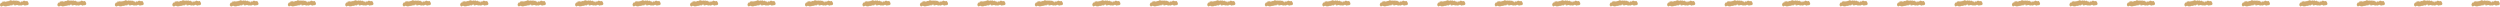 <svg xmlns="http://www.w3.org/2000/svg" width="1044.03" height="2.73" viewBox="0 0 1044.03 2.73">
  <g id="圖層_2" data-name="圖層 2">
    <g id="DESGIN">
      <g>
        <g>
          <path d="M1.74.61l0,.05S1.76.61,1.74.61Z" style="fill: #cfa96f"/>
          <path d="M9.54.58h0Z" style="fill: #cfa96f"/>
          <path d="M2.94,2.57h0Z" style="fill: #cfa96f"/>
          <path d="M1.36,2.41c.42.07.53.34,1,.23a2.56,2.56,0,0,0,.62-.07c.1-.22.27,0,.38-.18l0,.12c0-.07.08-.11.12,0v0c.06-.09.12,0,.15-.08v0l.07,0v.05A.24.24,0,0,1,4,2.43V2.29c.19.16.26-.14.44,0v0c.22-.39.35.26.58-.11,0,0,0,.08,0,.11s.22-.06.22-.34c.07,0,.06.08.07.19a.16.16,0,0,1,.13-.18l0,.05.17,0,0-.24c.09.07,0,.29.11.23v-.2c.12,0,.2.34.32.48.51.09,1-.41,1.53-.07l0,.15c0,.21.13-.32.15-.12l0-.1s0,.08,0,.13,0,0,.09-.09l.06.13c.2.11.37-.15.58-.1.25.27.73,0,1-.12.38-.32.83.53,1.23.16,0,0,0,0,0-.06l.37,0s1.75.08.42-1.69v0c-.2-.11-.33-.14-.46.1,0-.29-.17,0-.21-.13v0c-.12.22-.25-.18-.36,0,0,0,0-.11,0-.11s-.2.1-.21-.07c-.2,0-.48,0-.61.24V.51c-.08.18-.1,0-.18.12a.11.11,0,0,1,0-.05c-.08.18-.24,0-.3.11V.58L9.07.6l.06,0c0,.3-.12-.19-.24,0-.11,0-.22.64-.33.49-.06.14,0-.23,0-.12,0-.16,0-.1,0-.23C8.46.85,8.41.61,8.31.71V.59C8.18.82,8.07.43,8,.64S7.9.27,7.76.52l0-.17c-.06,0,0,.21-.11.12s-.08-.08,0-.18c-.14-.17-.29.23-.49,0,0,.21-.14.09-.17.24,0-.09-.19,0-.09-.21,0,0,0,0,0,0V.17c-.11-.23-.2.13-.31.09s.08,0,0,.12l-.1,0,0-.1L6.35.2l0,.13C6.29.26,6.27,0,6.18.22s.07.18,0,.22A1.22,1.22,0,0,0,5.8.18c0,.14,0,.14,0,.17V.22C5.61.4,5.69,0,5.56.09V0l0,.26c-.12.25-.07-.26-.2.08,0,0,0,.27,0,.22V.44s0,.07-.07,0,0-.18,0-.15l0-.15-.1.22c-.08-.13-.2,0-.24-.14a.13.13,0,0,0-.2.1c0-.11-.06-.16,0-.29,0,.13-.17.23-.22.1v0C4.27,0,4.14.35,4,.18c0,.15-.09.07-.06.25-.18.19-.32-.37-.38.2-.08,0-.1-.14-.14-.17l0,0a.48.48,0,0,1-.3,0C3.05.53,3,.79,2.94.73s0-.09,0-.09,0-.05,0-.12l0,.07v0c-.06,0-.05.07,0,.09a.18.18,0,0,0,0,.06c-.06-.13-.18,0-.19-.17-.18,0-.32.23-.47.3A.22.22,0,0,1,2.24.63l-.11,0c0-.13.07-.08.1-.1C2.1.34,2,.77,1.81.58l0,.1v0a.23.23,0,0,1-.06.15c0-.11,0-.26-.07-.26s-.17.06-.25.12,0,.09,0,.13S1.34.68,1.31.73V.58c0,.15-.1.16-.12.22,0-.11.06-.1.07-.19L1,.64C1,.75,1.05.78,1,.92S.87,1.06.79,1l0,.14c-.13.11-.21.09-.3-.05C-.49,2.2.3,2.61.3,2.61.69,2.92.89,2.52,1.36,2.41Z" style="fill: #cfa96f"/>
        </g>
        <g>
          <path d="M25.74.61l0,.05S25.76.61,25.74.61Z" style="fill: #cfa96f"/>
          <path d="M33.54.58h0Z" style="fill: #cfa96f"/>
          <path d="M26.94,2.57h0Z" style="fill: #cfa96f"/>
          <path d="M25.36,2.41c.42.07.53.34.95.23a2.56,2.56,0,0,0,.62-.07c.1-.22.27,0,.38-.18l0,.12c0-.07.08-.11.12,0v0c.06-.09.12,0,.15-.08v0l.07,0v.05A.24.24,0,0,1,28,2.43V2.29c.19.16.26-.14.44,0v0c.22-.39.35.26.58-.11,0,0,0,.08,0,.11s.22-.06.22-.34c.07,0,.06.08.07.19a.16.16,0,0,1,.13-.18l0,.05.17,0,0-.24c.09.07,0,.29.11.23v-.2c.12,0,.2.34.32.48.51.09,1.05-.41,1.53-.07l0,.15c0,.21.13-.32.15-.12l.05-.1s.05.08,0,.13.05,0,.09-.09l.06.13c.2.11.37-.15.58-.1.25.27.73,0,1-.12.38-.32.83.53,1.23.16,0,0,0,0,0-.06l.37,0s1.75.08.42-1.69v0c-.2-.11-.33-.14-.46.1,0-.29-.17,0-.21-.13v0c-.12.22-.25-.18-.36,0,0,0,0-.11,0-.11s-.2.1-.21-.07c-.2,0-.48,0-.61.24V.51c-.08.18-.1,0-.18.12a.11.11,0,0,1,0-.05c-.08.18-.24,0-.3.11V.58l-.16,0,.06,0c0,.3-.12-.19-.24,0-.11,0-.22.64-.33.49-.06.14,0-.23,0-.12,0-.16,0-.1,0-.23-.08.08-.13-.16-.23-.06V.59c-.13.23-.24-.16-.33.05S31.9.27,31.76.52L31.71.35c-.06,0-.05.21-.11.12s-.08-.08-.05-.18c-.14-.17-.29.23-.49,0,0,.21-.14.09-.17.24,0-.09-.19,0-.09-.21,0,0,0,0,0,0V.17c-.11-.23-.2.13-.31.09s.08,0,0,.12l-.1,0,0-.1L30.35.2l0,.13c-.08-.07-.1-.29-.19-.11s.07.18,0,.22A1.22,1.22,0,0,0,29.8.18c0,.14,0,.14-.05.17V.22c-.13.18,0-.27-.18-.13V0l0,.26c-.12.25-.07-.26-.2.08.05,0,0,.27,0,.22V.44s0,.07-.07,0,0-.18,0-.15l0-.15-.1.22c-.08-.13-.2,0-.24-.14a.13.13,0,0,0-.2.1c0-.11-.06-.16,0-.29-.05.13-.17.23-.22.1v0c-.19-.14-.32.19-.49,0,0,.15-.09.07-.06.25-.18.19-.32-.37-.38.2-.08,0-.1-.14-.14-.17l0,0a.48.48,0,0,1-.3,0c-.06.06-.07.32-.17.26s0-.09,0-.09,0-.05,0-.12l0,.07v0c-.06,0-.05.07,0,.09a.18.18,0,0,0,0,.06c-.06-.13-.18,0-.19-.17-.18,0-.32.23-.47.3a.22.22,0,0,1,.06-.21l-.11,0c0-.13.07-.08.1-.1-.13-.22-.27.21-.42,0l0,.1v0a.23.23,0,0,1-.06.15c0-.11,0-.26-.07-.26s-.17.06-.25.12,0,.09,0,.13-.06-.12-.09-.07V.58c0,.15-.1.16-.12.22,0-.11.06-.1.07-.19L25,.64c-.08.11,0,.14,0,.28s-.14.14-.22,0l0,.14c-.13.11-.21.09-.3-.05-1,1.14-.21,1.55-.21,1.55C24.69,2.92,24.89,2.52,25.36,2.41Z" style="fill: #cfa96f"/>
        </g>
        <g>
          <path d="M49.74.61l0,.05S49.76.61,49.74.61Z" style="fill: #cfa96f"/>
          <path d="M57.54.58h0Z" style="fill: #cfa96f"/>
          <path d="M50.94,2.57h0Z" style="fill: #cfa96f"/>
          <path d="M49.36,2.41c.42.07.53.34,1,.23a2.56,2.56,0,0,0,.62-.07c.1-.22.27,0,.38-.18l0,.12c0-.07.08-.11.12,0v0c.06-.09.12,0,.15-.08v0l.07,0v.05A.24.24,0,0,1,52,2.43V2.29c.19.16.26-.14.44,0v0c.22-.39.35.26.58-.11,0,0,0,.08,0,.11s.22-.06.22-.34c.07,0,.06.08.07.19a.16.16,0,0,1,.13-.18l0,.05.17,0,0-.24c.09.07,0,.29.11.23v-.2c.12,0,.2.34.32.48.51.09,1-.41,1.53-.07l0,.15c0,.21.13-.32.15-.12l.05-.1s0,.08,0,.13.05,0,.09-.09l.06.13c.2.11.37-.15.58-.1.25.27.73,0,1-.12.38-.32.83.53,1.23.16,0,0,0,0,0-.06l.37,0s1.75.08.42-1.69v0c-.2-.11-.33-.14-.46.1,0-.29-.17,0-.21-.13v0c-.12.22-.25-.18-.36,0,0,0,0-.11,0-.11s-.2.1-.21-.07c-.2,0-.48,0-.61.24V.51c-.08.18-.1,0-.18.12a.11.11,0,0,1,0-.05c-.08.18-.24,0-.3.11V.58l-.16,0,.06,0c0,.3-.12-.19-.24,0-.11,0-.22.64-.33.49-.06.14,0-.23,0-.12,0-.16,0-.1,0-.23-.08.08-.13-.16-.23-.06V.59c-.13.23-.24-.16-.33.05S55.9.27,55.76.52l0-.17c-.06,0-.05.21-.11.12s-.08-.08-.05-.18c-.14-.17-.29.23-.49,0,0,.21-.14.09-.17.24,0-.09-.19,0-.09-.21,0,0,0,0,0,0V.17c-.11-.23-.2.13-.31.09s.08,0,0,.12l-.1,0,0-.1L54.35.2l0,.13c-.08-.07-.1-.29-.19-.11s.07.18,0,.22A1.22,1.22,0,0,0,53.8.18c0,.14,0,.14,0,.17V.22c-.13.18-.05-.27-.18-.13V0l0,.26c-.12.25-.07-.26-.2.08,0,0,0,.27,0,.22V.44s0,.07-.07,0,0-.18,0-.15l0-.15-.1.22c-.08-.13-.2,0-.24-.14a.13.13,0,0,0-.2.1c0-.11-.06-.16,0-.29-.05.13-.17.23-.22.1v0c-.19-.14-.32.19-.49,0,0,.15-.09.07-.06.25-.18.19-.32-.37-.38.2-.08,0-.1-.14-.14-.17l0,0a.48.48,0,0,1-.3,0c-.06.06-.07.32-.17.26s0-.09,0-.09,0-.05,0-.12l0,.07v0c-.06,0-.05.07,0,.09a.18.18,0,0,0,0,.06c-.06-.13-.18,0-.19-.17-.18,0-.32.23-.47.3a.22.22,0,0,1,.06-.21l-.11,0c0-.13.07-.08.1-.1-.13-.22-.27.21-.42,0l0,.1v0a.23.23,0,0,1-.06.15c0-.11,0-.26-.07-.26s-.17.06-.25.12,0,.09,0,.13-.06-.12-.09-.07V.58c0,.15-.1.16-.12.22,0-.11.06-.1.07-.19L49,.64c-.08.11,0,.14,0,.28s-.14.14-.22,0l0,.14c-.13.11-.21.09-.3-.05-1,1.14-.21,1.55-.21,1.55C48.69,2.92,48.89,2.52,49.36,2.41Z" style="fill: #cfa96f"/>
        </g>
        <g>
          <path d="M73.74.61l0,.05S73.76.61,73.74.61Z" style="fill: #cfa96f"/>
          <path d="M81.54.58h0Z" style="fill: #cfa96f"/>
          <path d="M74.94,2.57h0Z" style="fill: #cfa96f"/>
          <path d="M73.36,2.41c.42.07.53.34,1,.23a2.56,2.56,0,0,0,.62-.07c.1-.22.27,0,.38-.18l0,.12c0-.07.08-.11.12,0v0c.06-.09.12,0,.15-.08v0l.07,0v.05A.24.24,0,0,1,76,2.43V2.29c.19.16.26-.14.44,0v0c.22-.39.35.26.58-.11,0,0,0,.08,0,.11s.22-.06.22-.34c.07,0,.06.08.07.19a.16.16,0,0,1,.13-.18l0,.05.17,0,0-.24c.09.07,0,.29.11.23v-.2c.12,0,.2.34.32.48.51.09,1.05-.41,1.53-.07l0,.15c0,.21.13-.32.15-.12l0-.1s.05.08,0,.13,0,0,.09-.09l.06.13c.2.11.37-.15.58-.1.25.27.73,0,1-.12.38-.32.83.53,1.23.16,0,0,0,0,0-.06l.37,0s1.75.08.42-1.69v0c-.2-.11-.33-.14-.46.1,0-.29-.17,0-.21-.13v0c-.12.22-.25-.18-.36,0,0,0,0-.11,0-.11s-.2.1-.21-.07c-.2,0-.48,0-.61.24V.51c-.08.18-.1,0-.18.12a.11.11,0,0,1,0-.05c-.08.18-.24,0-.3.11V.58l-.16,0,.06,0c0,.3-.12-.19-.24,0-.11,0-.22.64-.33.49-.06.14,0-.23,0-.12,0-.16,0-.1,0-.23-.08.08-.13-.16-.23-.06V.59c-.13.23-.24-.16-.33.05S79.9.27,79.76.52L79.71.35c-.06,0,0,.21-.11.12s-.08-.08,0-.18c-.14-.17-.29.23-.49,0,0,.21-.14.09-.17.24,0-.09-.19,0-.09-.21,0,0,0,0,0,0V.17c-.11-.23-.2.13-.31.09s.08,0,0,.12l-.1,0,0-.1L78.35.2l0,.13c-.08-.07-.1-.29-.19-.11s.07.18,0,.22A1.22,1.22,0,0,0,77.8.18c0,.14,0,.14,0,.17V.22c-.13.18,0-.27-.18-.13V0l0,.26c-.12.25-.07-.26-.2.08,0,0,0,.27,0,.22V.44s0,.07-.07,0,0-.18,0-.15l0-.15-.1.22c-.08-.13-.2,0-.24-.14a.13.13,0,0,0-.2.1c0-.11-.06-.16,0-.29,0,.13-.17.23-.22.1v0c-.19-.14-.32.19-.49,0,0,.15-.09.07-.06.25-.18.19-.32-.37-.38.2-.08,0-.1-.14-.14-.17l0,0a.48.48,0,0,1-.3,0c-.06.06-.07.32-.17.26s0-.09,0-.09,0-.05,0-.12l0,.07v0c-.06,0,0,.07,0,.09a.18.18,0,0,0,0,.06c-.06-.13-.18,0-.19-.17-.18,0-.32.23-.47.3a.22.22,0,0,1,.06-.21l-.11,0c0-.13.07-.08.1-.1-.13-.22-.27.21-.42,0l0,.1v0a.23.23,0,0,1-.06.15c0-.11,0-.26-.07-.26s-.17.06-.25.12,0,.09,0,.13-.06-.12-.09-.07V.58c0,.15-.1.16-.12.22,0-.11.06-.1.07-.19L73,.64c-.08.11,0,.14,0,.28s-.14.14-.22,0l0,.14c-.13.11-.21.09-.3-.05-1,1.14-.21,1.55-.21,1.55C72.69,2.92,72.89,2.52,73.36,2.41Z" style="fill: #cfa96f"/>
        </g>
        <g>
          <path d="M97.74.61l0,.05S97.76.61,97.74.61Z" style="fill: #cfa96f"/>
          <path d="M105.54.58h0Z" style="fill: #cfa96f"/>
          <path d="M98.94,2.57h0Z" style="fill: #cfa96f"/>
          <path d="M97.36,2.41c.42.07.53.34,1,.23a2.56,2.56,0,0,0,.62-.07c.1-.22.27,0,.38-.18l0,.12c0-.07.08-.11.12,0v0c.06-.09.12,0,.15-.08v0l.07,0v.05a.24.24,0,0,1,.29-.06V2.29c.19.16.26-.14.44,0v0c.22-.39.35.26.58-.11,0,0,0,.08,0,.11s.22-.06.22-.34c.07,0,.06.08.07.19a.16.16,0,0,1,.13-.18l0,.05.17,0,0-.24c.09.07,0,.29.11.23v-.2c.12,0,.2.34.32.48.51.09,1.05-.41,1.53-.07l0,.15c0,.21.13-.32.15-.12l0-.1s.05.08,0,.13,0,0,.09-.09l.06.13c.2.11.37-.15.58-.1.25.27.73,0,1-.12.38-.32.83.53,1.23.16,0,0,0,0,0-.06l.37,0s1.75.08.42-1.69v0c-.2-.11-.33-.14-.46.1,0-.29-.17,0-.21-.13v0c-.12.22-.25-.18-.36,0,0,0,0-.11,0-.11s-.2.1-.21-.07c-.2,0-.48,0-.61.24V.51c-.08.18-.1,0-.18.12a.11.11,0,0,1,0-.05c-.08.18-.24,0-.3.11V.58l-.16,0,.06,0c0,.3-.12-.19-.24,0-.11,0-.22.64-.33.49-.06.14,0-.23,0-.12,0-.16,0-.1,0-.23-.08.08-.13-.16-.23-.06V.59c-.13.23-.24-.16-.33.05s-.08-.37-.22-.12l-.05-.17c-.06,0,0,.21-.11.12s-.08-.08,0-.18c-.14-.17-.29.23-.49,0,0,.21-.14.09-.17.24,0-.09-.19,0-.09-.21,0,0,0,0,0,0V.17c-.11-.23-.2.13-.31.09s.08,0,0,.12l-.1,0,0-.1L102.35.2l0,.13c-.08-.07-.1-.29-.19-.11s.07.18,0,.22a1.22,1.22,0,0,0-.38-.26c0,.14,0,.14,0,.17V.22c-.13.18,0-.27-.18-.13V0l0,.26c-.12.25-.07-.26-.2.08,0,0,0,.27,0,.22V.44s0,.07-.07,0,0-.18,0-.15l0-.15-.1.22c-.08-.13-.2,0-.24-.14a.13.13,0,0,0-.2.1c0-.11-.06-.16,0-.29,0,.13-.17.23-.22.1v0c-.19-.14-.32.19-.49,0,0,.15-.09.07-.06.25-.18.19-.32-.37-.38.2-.08,0-.1-.14-.14-.17l0,0a.48.48,0,0,1-.3,0c-.06.06-.07.32-.17.26s0-.09,0-.09,0-.05,0-.12l0,.07v0c-.06,0,0,.07,0,.09a.18.18,0,0,0,0,.06c-.06-.13-.18,0-.19-.17-.18,0-.32.23-.47.3a.22.22,0,0,1,.06-.21l-.11,0c0-.13.07-.08.1-.1-.13-.22-.27.21-.42,0l0,.1v0a.23.23,0,0,1-.06.15c0-.11,0-.26-.07-.26s-.17.06-.25.12,0,.09,0,.13-.06-.12-.09-.07V.58c0,.15-.1.16-.12.22,0-.11.06-.1.07-.19L97,.64c-.08.11,0,.14,0,.28s-.14.14-.22,0l0,.14c-.13.11-.21.09-.3-.05-1,1.14-.21,1.55-.21,1.55C96.69,2.92,96.89,2.52,97.36,2.41Z" style="fill: #cfa96f"/>
        </g>
        <g>
          <path d="M121.74.61l0,.05S121.76.61,121.74.61Z" style="fill: #cfa96f"/>
          <path d="M129.54.58h0Z" style="fill: #cfa96f"/>
          <path d="M122.94,2.57h0Z" style="fill: #cfa96f"/>
          <path d="M121.36,2.41c.42.07.53.34,1,.23a2.56,2.56,0,0,0,.62-.07c.1-.22.27,0,.38-.18l0,.12c0-.07.08-.11.12,0v0c.06-.09.12,0,.15-.08v0l.07,0v.05a.24.24,0,0,1,.29-.06V2.29c.19.16.26-.14.44,0v0c.22-.39.35.26.58-.11,0,0,0,.08,0,.11s.22-.06.22-.34c.07,0,.06.08.07.19a.16.16,0,0,1,.13-.18l0,.05.17,0,0-.24c.09.07,0,.29.11.23v-.2c.12,0,.2.34.32.48.51.09,1.05-.41,1.53-.07l0,.15c0,.21.13-.32.15-.12l0-.1s.05.08,0,.13,0,0,.09-.09l.06.13c.2.11.37-.15.58-.1.25.27.73,0,1-.12.38-.32.83.53,1.23.16,0,0,0,0,0-.06l.37,0s1.75.08.42-1.69v0c-.2-.11-.33-.14-.46.1,0-.29-.17,0-.21-.13v0c-.12.22-.25-.18-.36,0,0,0,0-.11,0-.11s-.2.1-.21-.07c-.2,0-.48,0-.61.24V.51c-.08.18-.1,0-.18.12a.11.11,0,0,1,0-.05c-.08.18-.24,0-.3.11V.58l-.16,0,.06,0c0,.3-.12-.19-.24,0-.11,0-.22.64-.33.49-.06.14.05-.23,0-.12,0-.16,0-.1,0-.23-.08.08-.13-.16-.23-.06V.59c-.13.23-.24-.16-.33.05s-.08-.37-.22-.12l-.05-.17c-.06,0,0,.21-.11.12s-.08-.08,0-.18c-.14-.17-.29.23-.49,0,0,.21-.14.09-.17.24,0-.09-.19,0-.09-.21,0,0,0,0,0,0V.17c-.11-.23-.2.13-.31.09s.08,0,0,.12l-.1,0,0-.1L126.35.2l0,.13c-.08-.07-.1-.29-.19-.11s.07.18,0,.22a1.22,1.22,0,0,0-.38-.26c0,.14,0,.14,0,.17V.22c-.13.18,0-.27-.18-.13V0l0,.26c-.12.25-.07-.26-.2.08,0,0,0,.27,0,.22V.44s0,.07-.07,0,0-.18,0-.15l0-.15-.1.22c-.08-.13-.2,0-.24-.14a.13.13,0,0,0-.2.1c0-.11-.06-.16,0-.29,0,.13-.17.23-.22.1v0c-.19-.14-.32.19-.49,0,0,.15-.09.07-.06.25-.18.19-.32-.37-.38.2-.08,0-.1-.14-.14-.17l0,0a.48.48,0,0,1-.3,0c-.06.06-.07.32-.17.26s0-.09,0-.09,0-.05,0-.12l0,.07v0c-.06,0,0,.07,0,.09a.18.18,0,0,0,0,.06c-.06-.13-.18,0-.19-.17-.18,0-.32.23-.47.3a.22.22,0,0,1,.06-.21l-.11,0c0-.13.07-.08.1-.1-.13-.22-.27.21-.42,0l0,.1v0a.23.23,0,0,1-.06.15c0-.11,0-.26-.07-.26s-.17.06-.25.12,0,.09,0,.13-.06-.12-.09-.07V.58c0,.15-.1.16-.12.22,0-.11.06-.1.07-.19l-.23,0c-.08.11,0,.14,0,.28s-.14.14-.22,0l0,.14c-.13.11-.21.09-.3-.05-1,1.14-.21,1.55-.21,1.55C120.69,2.92,120.89,2.52,121.36,2.41Z" style="fill: #cfa96f"/>
        </g>
        <g>
          <path d="M145.74.61l0,.05S145.76.61,145.74.61Z" style="fill: #cfa96f"/>
          <path d="M153.54.58h0Z" style="fill: #cfa96f"/>
          <path d="M146.94,2.57h0Z" style="fill: #cfa96f"/>
          <path d="M145.36,2.41c.42.07.53.34.95.23a2.56,2.56,0,0,0,.62-.07c.1-.22.27,0,.38-.18l0,.12c0-.07.08-.11.12,0v0c.06-.09.12,0,.15-.08v0l.07,0v.05a.24.24,0,0,1,.29-.06V2.29c.19.16.26-.14.44,0v0c.22-.39.35.26.58-.11,0,0,0,.08,0,.11s.22-.06.22-.34c.07,0,.06.08.07.19a.16.16,0,0,1,.13-.18l0,.05.17,0,0-.24c.09.07,0,.29.11.23v-.2c.12,0,.2.34.32.48.51.09,1-.41,1.53-.07l0,.15c0,.21.13-.32.15-.12l.05-.1s0,.08,0,.13.05,0,.09-.09l.06.13c.2.11.37-.15.58-.1.25.27.73,0,1-.12.38-.32.83.53,1.23.16,0,0,0,0,0-.06l.37,0s1.75.08.42-1.69v0c-.2-.11-.33-.14-.46.1,0-.29-.17,0-.21-.13v0c-.12.22-.25-.18-.36,0,0,0,0-.11,0-.11s-.2.1-.21-.07c-.2,0-.48,0-.61.24V.51c-.08.18-.1,0-.18.12a.11.11,0,0,1,0-.05c-.08.18-.24,0-.3.11V.58l-.16,0,.06,0c0,.3-.12-.19-.24,0-.11,0-.22.64-.33.49-.06.14.05-.23,0-.12,0-.16,0-.1,0-.23-.08.08-.13-.16-.23-.06V.59c-.13.23-.24-.16-.33.05s-.08-.37-.22-.12l0-.17c-.06,0-.05.21-.11.12s-.08-.08,0-.18c-.14-.17-.29.23-.49,0,0,.21-.14.09-.17.24,0-.09-.19,0-.09-.21,0,0,0,0,0,0V.17c-.11-.23-.2.13-.31.09s.08,0,.05.12l-.1,0,0-.1L150.35.2l0,.13c-.08-.07-.1-.29-.19-.11s.07.18,0,.22a1.22,1.22,0,0,0-.38-.26c0,.14,0,.14-.05.17V.22c-.13.18-.05-.27-.18-.13V0l0,.26c-.12.25-.07-.26-.2.08,0,0,0,.27,0,.22V.44s0,.07-.07,0,0-.18,0-.15l0-.15-.1.22c-.08-.13-.2,0-.24-.14a.13.13,0,0,0-.2.1c0-.11-.06-.16,0-.29,0,.13-.17.23-.22.1v0c-.19-.14-.32.19-.49,0,0,.15-.09.07-.06.25-.18.19-.32-.37-.38.2-.08,0-.1-.14-.14-.17l0,0a.48.48,0,0,1-.3,0c-.06.06-.07.32-.17.26s0-.09,0-.09,0-.05,0-.12l0,.07v0c-.06,0,0,.07,0,.09a.18.18,0,0,0,0,.06c-.06-.13-.18,0-.19-.17-.18,0-.32.23-.47.3a.22.22,0,0,1,.06-.21l-.11,0c0-.13.07-.08.1-.1-.13-.22-.27.21-.42,0l0,.1v0a.23.23,0,0,1-.06.15c0-.11,0-.26-.07-.26s-.17.06-.25.12,0,.09,0,.13-.06-.12-.09-.07V.58c0,.15-.1.16-.12.22,0-.11.06-.1.07-.19l-.23,0c-.08.11,0,.14,0,.28s-.14.14-.22,0l0,.14c-.13.11-.21.09-.3-.05-1,1.14-.21,1.55-.21,1.55C144.69,2.92,144.89,2.52,145.36,2.41Z" style="fill: #cfa96f"/>
        </g>
        <g>
          <path d="M169.74.61l0,.05S169.76.61,169.74.61Z" style="fill: #cfa96f"/>
          <path d="M177.54.58h0Z" style="fill: #cfa96f"/>
          <path d="M170.94,2.57h0Z" style="fill: #cfa96f"/>
          <path d="M169.36,2.41c.42.07.53.34.95.23a2.56,2.56,0,0,0,.62-.07c.1-.22.27,0,.38-.18l0,.12c0-.07.08-.11.12,0v0c.06-.09.12,0,.15-.08v0l.07,0v.05a.24.24,0,0,1,.29-.06V2.29c.19.16.26-.14.44,0v0c.22-.39.35.26.58-.11,0,0,0,.08,0,.11s.22-.06.22-.34c.07,0,.06.08.07.19a.16.16,0,0,1,.13-.18l0,.05.17,0,0-.24c.09.07,0,.29.11.23v-.2c.12,0,.2.34.32.48.51.09,1-.41,1.53-.07l0,.15c0,.21.13-.32.15-.12l.05-.1s0,.08,0,.13.05,0,.09-.09l.06.13c.2.11.37-.15.58-.1.25.27.73,0,1-.12.38-.32.83.53,1.23.16,0,0,0,0,0-.06l.37,0s1.75.08.42-1.69v0c-.2-.11-.33-.14-.46.1,0-.29-.17,0-.21-.13v0c-.12.22-.25-.18-.36,0,0,0,0-.11,0-.11s-.2.1-.21-.07c-.2,0-.48,0-.61.24V.51c-.08.18-.1,0-.18.12a.11.11,0,0,1,0-.05c-.08.18-.24,0-.3.11V.58l-.16,0,.06,0c0,.3-.12-.19-.24,0-.11,0-.22.64-.33.49-.06.14.05-.23,0-.12,0-.16,0-.1,0-.23-.08.08-.13-.16-.23-.06V.59c-.13.23-.24-.16-.33.05s-.08-.37-.22-.12l0-.17c-.06,0-.05.21-.11.12s-.08-.08,0-.18c-.14-.17-.29.23-.49,0,0,.21-.14.09-.17.24,0-.09-.19,0-.09-.21,0,0,0,0,0,0V.17c-.11-.23-.2.13-.31.09s.08,0,.05.12l-.1,0,0-.1L174.35.2l0,.13c-.08-.07-.1-.29-.19-.11s.07.18,0,.22a1.22,1.22,0,0,0-.38-.26c0,.14,0,.14-.05.17V.22c-.13.18-.05-.27-.18-.13V0l0,.26c-.12.25-.07-.26-.2.08,0,0,0,.27,0,.22V.44s0,.07-.07,0,0-.18,0-.15l0-.15-.1.22c-.08-.13-.2,0-.24-.14a.13.13,0,0,0-.2.1c0-.11-.06-.16,0-.29,0,.13-.17.23-.22.1v0c-.19-.14-.32.19-.49,0,0,.15-.09.07-.06.25-.18.19-.32-.37-.38.2-.08,0-.1-.14-.14-.17l0,0a.48.48,0,0,1-.3,0c-.06.06-.07.32-.17.26s0-.09,0-.09,0-.05,0-.12l0,.07v0c-.06,0,0,.07,0,.09a.18.18,0,0,0,0,.06c-.06-.13-.18,0-.19-.17-.18,0-.32.23-.47.3a.22.22,0,0,1,.06-.21l-.11,0c0-.13.07-.08.1-.1-.13-.22-.27.21-.42,0l0,.1v0a.23.23,0,0,1-.06.15c0-.11,0-.26-.07-.26s-.17.06-.25.12,0,.09,0,.13-.06-.12-.09-.07V.58c0,.15-.1.16-.12.22,0-.11.06-.1.07-.19l-.23,0c-.08.11,0,.14,0,.28s-.14.14-.22,0l0,.14c-.13.11-.21.09-.3-.05-1,1.14-.21,1.55-.21,1.55C168.69,2.92,168.89,2.52,169.36,2.41Z" style="fill: #cfa96f"/>
        </g>
        <g>
          <path d="M193.74.61l0,.05S193.76.61,193.74.61Z" style="fill: #cfa96f"/>
          <path d="M201.54.58h0Z" style="fill: #cfa96f"/>
          <path d="M194.94,2.57h0Z" style="fill: #cfa96f"/>
          <path d="M193.36,2.41c.42.07.53.34.95.23a2.56,2.56,0,0,0,.62-.07c.1-.22.27,0,.38-.18l0,.12c0-.07.08-.11.12,0v0c.06-.09.12,0,.15-.08v0l.07,0v.05a.24.24,0,0,1,.29-.06V2.29c.19.16.26-.14.44,0v0c.22-.39.35.26.58-.11,0,0,0,.08,0,.11s.22-.06.22-.34c.07,0,.06.08.07.19a.16.16,0,0,1,.13-.18l0,.05.17,0,0-.24c.09.07,0,.29.11.23v-.2c.12,0,.2.34.32.48.51.09,1-.41,1.53-.07l0,.15c0,.21.13-.32.15-.12l.05-.1s0,.08,0,.13.05,0,.09-.09l.06.13c.2.11.37-.15.58-.1.25.27.73,0,1-.12.38-.32.83.53,1.23.16,0,0,0,0,0-.06l.37,0s1.75.08.42-1.69v0c-.2-.11-.33-.14-.46.1,0-.29-.17,0-.21-.13v0c-.12.22-.25-.18-.36,0,0,0,0-.11,0-.11s-.2.1-.21-.07c-.2,0-.48,0-.61.24V.51c-.08.18-.1,0-.18.12a.11.11,0,0,1,0-.05c-.08.18-.24,0-.3.11V.58l-.16,0,.06,0c0,.3-.12-.19-.24,0-.11,0-.22.64-.33.49-.06.14.05-.23,0-.12,0-.16,0-.1,0-.23-.08.08-.13-.16-.23-.06V.59c-.13.23-.24-.16-.33.05s-.08-.37-.22-.12l0-.17c-.06,0-.05.21-.11.12s-.08-.08,0-.18c-.14-.17-.29.23-.49,0,0,.21-.14.09-.17.24,0-.09-.19,0-.09-.21,0,0,0,0,0,0V.17c-.11-.23-.2.13-.31.09s.08,0,.05.12l-.1,0,0-.1L198.35.2l0,.13c-.08-.07-.1-.29-.19-.11s.07.18,0,.22a1.22,1.22,0,0,0-.38-.26c0,.14,0,.14-.05.17V.22c-.13.18-.05-.27-.18-.13V0l0,.26c-.12.25-.07-.26-.2.08,0,0,0,.27,0,.22V.44s0,.07-.07,0,0-.18,0-.15l0-.15-.1.22c-.08-.13-.2,0-.24-.14a.13.13,0,0,0-.2.1c0-.11-.06-.16,0-.29,0,.13-.17.23-.22.1v0c-.19-.14-.32.19-.49,0,0,.15-.09.07-.06.25-.18.19-.32-.37-.38.2-.08,0-.1-.14-.14-.17l0,0a.48.48,0,0,1-.3,0c-.06.06-.07.32-.17.26s0-.09,0-.09,0-.05,0-.12l0,.07v0c-.06,0,0,.07,0,.09a.18.18,0,0,0,0,.06c-.06-.13-.18,0-.19-.17-.18,0-.32.23-.47.3a.22.22,0,0,1,.06-.21l-.11,0c0-.13.07-.08.1-.1-.13-.22-.27.21-.42,0l0,.1v0a.23.23,0,0,1-.06.15c0-.11,0-.26-.07-.26s-.17.06-.25.12,0,.09,0,.13-.06-.12-.09-.07V.58c0,.15-.1.16-.12.22,0-.11.06-.1.07-.19l-.23,0c-.08.11,0,.14,0,.28s-.14.14-.22,0l0,.14c-.13.11-.21.09-.3-.05-1,1.14-.21,1.55-.21,1.55C192.69,2.92,192.89,2.52,193.36,2.41Z" style="fill: #cfa96f"/>
        </g>
        <g>
          <path d="M217.74.61l0,.05S217.76.61,217.74.61Z" style="fill: #cfa96f"/>
          <path d="M225.54.58h0Z" style="fill: #cfa96f"/>
          <path d="M218.94,2.57h0Z" style="fill: #cfa96f"/>
          <path d="M217.36,2.41c.42.07.53.34.95.23a2.56,2.56,0,0,0,.62-.07c.1-.22.27,0,.38-.18l0,.12c0-.07.08-.11.12,0v0c.06-.09.12,0,.15-.08v0l.07,0v.05a.24.24,0,0,1,.29-.06V2.29c.19.16.26-.14.44,0v0c.22-.39.35.26.58-.11,0,0,0,.08,0,.11s.22-.06.22-.34c.07,0,.06.08.07.19a.16.16,0,0,1,.13-.18l0,.05.17,0,0-.24c.09.07,0,.29.11.23v-.2c.12,0,.2.34.32.48.51.09,1-.41,1.53-.07l0,.15c0,.21.13-.32.15-.12l.05-.1s0,.08,0,.13.05,0,.09-.09l.06.13c.2.11.37-.15.58-.1.25.27.73,0,1-.12.38-.32.83.53,1.23.16,0,0,0,0,0-.06l.37,0s1.75.08.42-1.69v0c-.2-.11-.33-.14-.46.1,0-.29-.17,0-.21-.13v0c-.12.22-.25-.18-.36,0,0,0,0-.11,0-.11s-.2.1-.21-.07c-.2,0-.48,0-.61.24V.51c-.08.18-.1,0-.18.12a.11.11,0,0,1,0-.05c-.08.18-.24,0-.3.11V.58l-.16,0,.06,0c0,.3-.12-.19-.24,0-.11,0-.22.64-.33.49-.06.14.05-.23,0-.12,0-.16,0-.1,0-.23-.08.08-.13-.16-.23-.06V.59c-.13.23-.24-.16-.33.05s-.08-.37-.22-.12l0-.17c-.06,0-.05.21-.11.12s-.08-.08,0-.18c-.14-.17-.29.23-.49,0,0,.21-.14.09-.17.24,0-.09-.19,0-.09-.21,0,0,0,0,0,0V.17c-.11-.23-.2.13-.31.09s.08,0,.05.12l-.1,0,0-.1L222.35.2l0,.13c-.08-.07-.1-.29-.19-.11s.07.18,0,.22a1.22,1.22,0,0,0-.38-.26c0,.14,0,.14-.05.17V.22c-.13.18-.05-.27-.18-.13V0l0,.26c-.12.25-.07-.26-.2.08,0,0,0,.27,0,.22V.44s0,.07-.07,0,0-.18,0-.15l0-.15-.1.22c-.08-.13-.2,0-.24-.14a.13.13,0,0,0-.2.1c0-.11-.06-.16,0-.29,0,.13-.17.23-.22.1v0c-.19-.14-.32.19-.49,0,0,.15-.09.07-.06.25-.18.19-.32-.37-.38.2-.08,0-.1-.14-.14-.17l0,0a.48.48,0,0,1-.3,0c-.06.06-.07.32-.17.26s0-.09,0-.09,0-.05,0-.12l0,.07v0c-.06,0,0,.07,0,.09a.18.18,0,0,0,0,.06c-.06-.13-.18,0-.19-.17-.18,0-.32.23-.47.3a.22.22,0,0,1,.06-.21l-.11,0c0-.13.07-.08.1-.1-.13-.22-.27.21-.42,0l0,.1v0a.23.23,0,0,1-.06.15c0-.11,0-.26-.07-.26s-.17.06-.25.12,0,.09,0,.13-.06-.12-.09-.07V.58c0,.15-.1.16-.12.22,0-.11.06-.1.07-.19l-.23,0c-.08.11,0,.14,0,.28s-.14.14-.22,0l0,.14c-.13.11-.21.09-.3-.05-1,1.14-.21,1.55-.21,1.55C216.69,2.92,216.89,2.52,217.36,2.41Z" style="fill: #cfa96f"/>
        </g>
        <g>
          <path d="M241.74.61l0,.05S241.76.61,241.74.61Z" style="fill: #cfa96f"/>
          <path d="M249.54.58h0Z" style="fill: #cfa96f"/>
          <path d="M242.94,2.57h0Z" style="fill: #cfa96f"/>
          <path d="M241.36,2.41c.42.07.53.34.95.23a2.56,2.56,0,0,0,.62-.07c.1-.22.27,0,.38-.18l0,.12c0-.07.08-.11.12,0v0c.06-.09.12,0,.15-.08v0l.07,0v.05a.24.24,0,0,1,.29-.06V2.29c.19.16.26-.14.44,0v0c.22-.39.35.26.58-.11,0,0,0,.08,0,.11s.22-.06.22-.34c.07,0,.06.08.07.19a.16.16,0,0,1,.13-.18l0,.05.17,0,0-.24c.09.07,0,.29.11.23v-.2c.12,0,.2.34.32.48.51.09,1-.41,1.53-.07l0,.15c0,.21.13-.32.15-.12l.05-.1s0,.08,0,.13.05,0,.09-.09l.06.13c.2.11.37-.15.58-.1.25.27.73,0,1-.12.38-.32.83.53,1.23.16,0,0,0,0,0-.06l.37,0s1.75.08.42-1.69v0c-.2-.11-.33-.14-.46.1,0-.29-.17,0-.21-.13v0c-.12.22-.25-.18-.36,0,0,0,0-.11,0-.11s-.2.1-.21-.07c-.2,0-.48,0-.61.24V.51c-.08.18-.1,0-.18.12a.11.11,0,0,1,0-.05c-.08.18-.24,0-.3.11V.58l-.16,0,.06,0c0,.3-.12-.19-.24,0-.11,0-.22.64-.33.49-.06.14.05-.23,0-.12,0-.16,0-.1,0-.23-.08.08-.13-.16-.23-.06V.59c-.13.23-.24-.16-.33.05s-.08-.37-.22-.12l0-.17c-.06,0-.05.21-.11.12s-.08-.08,0-.18c-.14-.17-.29.23-.49,0,0,.21-.14.09-.17.24,0-.09-.19,0-.09-.21,0,0,0,0,0,0V.17c-.11-.23-.2.13-.31.09s.08,0,.05.12l-.1,0,0-.1L246.35.2l0,.13c-.08-.07-.1-.29-.19-.11s.07.18,0,.22a1.22,1.22,0,0,0-.38-.26c0,.14,0,.14-.05.17V.22c-.13.18-.05-.27-.18-.13V0l0,.26c-.12.25-.07-.26-.2.08,0,0,0,.27,0,.22V.44s0,.07-.07,0,0-.18,0-.15l0-.15-.1.22c-.08-.13-.2,0-.24-.14a.13.13,0,0,0-.2.1c0-.11-.06-.16,0-.29,0,.13-.17.23-.22.1v0c-.19-.14-.32.19-.49,0,0,.15-.09.07-.06.25-.18.19-.32-.37-.38.2-.08,0-.1-.14-.14-.17l0,0a.48.48,0,0,1-.3,0c-.06.06-.07.32-.17.26s0-.09,0-.09,0-.05,0-.12l0,.07v0c-.06,0,0,.07,0,.09a.18.18,0,0,0,0,.06c-.06-.13-.18,0-.19-.17-.18,0-.32.23-.47.3a.22.22,0,0,1,.06-.21l-.11,0c0-.13.07-.08.1-.1-.13-.22-.27.21-.42,0l0,.1v0a.23.23,0,0,1-.06.15c0-.11,0-.26-.07-.26s-.17.06-.25.12,0,.09,0,.13-.06-.12-.09-.07V.58c0,.15-.1.16-.12.22,0-.11.06-.1.07-.19l-.23,0c-.08.11,0,.14,0,.28s-.14.14-.22,0l0,.14c-.13.11-.21.09-.3-.05-1,1.14-.21,1.55-.21,1.55C240.69,2.92,240.89,2.52,241.36,2.41Z" style="fill: #cfa96f"/>
        </g>
        <g>
          <path d="M265.74.61l0,.05S265.76.61,265.74.61Z" style="fill: #cfa96f"/>
          <path d="M273.54.58h0Z" style="fill: #cfa96f"/>
          <path d="M266.94,2.57h0Z" style="fill: #cfa96f"/>
          <path d="M265.36,2.41c.42.07.53.34.95.23a2.56,2.56,0,0,0,.62-.07c.1-.22.27,0,.38-.18l0,.12c0-.07.08-.11.12,0v0c.06-.09.12,0,.15-.08v0l.07,0v.05a.24.24,0,0,1,.29-.06V2.29c.19.16.26-.14.44,0v0c.22-.39.35.26.58-.11,0,0,0,.08,0,.11s.22-.06.22-.34c.07,0,.06.08.07.19a.16.16,0,0,1,.13-.18l0,.05.17,0,0-.24c.09.07,0,.29.11.23v-.2c.12,0,.2.34.32.48.51.09,1.05-.41,1.53-.07l0,.15c0,.21.13-.32.15-.12l0-.1s.05.08,0,.13,0,0,.09-.09l.06.13c.2.11.37-.15.58-.1.25.27.73,0,1-.12.38-.32.83.53,1.23.16,0,0,0,0,0-.06l.37,0s1.75.08.42-1.69v0c-.2-.11-.33-.14-.46.1,0-.29-.17,0-.21-.13v0c-.12.22-.25-.18-.36,0,0,0,0-.11,0-.11s-.2.1-.21-.07c-.2,0-.48,0-.61.24V.51c-.08.18-.1,0-.18.12a.11.11,0,0,1,0-.05c-.08.18-.24,0-.3.11V.58l-.16,0,.06,0c0,.3-.12-.19-.24,0-.11,0-.22.64-.33.49-.06.14.05-.23,0-.12,0-.16,0-.1,0-.23-.08.08-.13-.16-.23-.06V.59c-.13.23-.24-.16-.33.05s-.08-.37-.22-.12l-.05-.17c-.06,0,0,.21-.11.12s-.08-.08-.05-.18c-.14-.17-.29.23-.49,0,0,.21-.14.09-.17.24,0-.09-.19,0-.09-.21,0,0,0,0,0,0V.17c-.11-.23-.2.13-.31.09s.08,0,.05.12l-.1,0,0-.1L270.35.2l0,.13c-.08-.07-.1-.29-.19-.11s.07.18,0,.22a1.22,1.22,0,0,0-.38-.26c0,.14,0,.14-.05.17V.22c-.13.18-.05-.27-.18-.13V0l0,.26c-.12.25-.07-.26-.2.08.05,0,0,.27,0,.22V.44s0,.07-.07,0,0-.18,0-.15l0-.15-.1.22c-.08-.13-.2,0-.24-.14a.13.13,0,0,0-.2.1c0-.11-.06-.16,0-.29-.05.13-.17.23-.22.1v0c-.19-.14-.32.19-.49,0,0,.15-.09.07-.06.25-.18.19-.32-.37-.38.2-.08,0-.1-.14-.14-.17l0,0a.48.48,0,0,1-.3,0c-.06.06-.07.32-.17.26s0-.09,0-.09,0-.05,0-.12l0,.07v0c-.06,0-.05.07,0,.09a.18.18,0,0,0,0,.06c-.06-.13-.18,0-.19-.17-.18,0-.32.23-.47.3a.22.22,0,0,1,.06-.21l-.11,0c0-.13.07-.08.1-.1-.13-.22-.27.21-.42,0l0,.1v0a.23.23,0,0,1-.06.15c0-.11,0-.26-.07-.26s-.17.06-.25.12,0,.09,0,.13-.06-.12-.09-.07V.58c0,.15-.1.16-.12.22,0-.11.06-.1.07-.19l-.23,0c-.08.11,0,.14,0,.28s-.14.14-.22,0l0,.14c-.13.11-.21.09-.3-.05-1,1.14-.21,1.55-.21,1.55C264.69,2.92,264.89,2.52,265.36,2.41Z" style="fill: #cfa96f"/>
        </g>
        <g>
          <path d="M289.74.61l0,.05S289.76.61,289.74.61Z" style="fill: #cfa96f"/>
          <path d="M297.54.58h0Z" style="fill: #cfa96f"/>
          <path d="M290.94,2.57h0Z" style="fill: #cfa96f"/>
          <path d="M289.36,2.41c.42.07.53.34.95.23a2.56,2.56,0,0,0,.62-.07c.1-.22.27,0,.38-.18l0,.12c0-.07.08-.11.12,0v0c.06-.09.12,0,.15-.08v0l.07,0v.05a.24.24,0,0,1,.29-.06V2.29c.19.16.26-.14.44,0v0c.22-.39.35.26.58-.11,0,0,0,.08,0,.11s.22-.06.22-.34c.07,0,.06.08.07.19a.16.16,0,0,1,.13-.18l0,.05.17,0,0-.24c.09.07,0,.29.11.23v-.2c.12,0,.2.34.32.48.51.09,1.05-.41,1.53-.07l0,.15c0,.21.13-.32.15-.12l0-.1s.05.08,0,.13,0,0,.09-.09l.06.13c.2.11.37-.15.58-.1.25.27.73,0,1-.12.38-.32.83.53,1.23.16,0,0,0,0,0-.06l.37,0s1.75.08.42-1.69v0c-.2-.11-.33-.14-.46.1,0-.29-.17,0-.21-.13v0c-.12.22-.25-.18-.36,0,0,0,0-.11,0-.11s-.2.1-.21-.07c-.2,0-.48,0-.61.24V.51c-.08.18-.1,0-.18.12a.11.11,0,0,1,0-.05c-.08.18-.24,0-.3.11V.58l-.16,0,.06,0c0,.3-.12-.19-.24,0-.11,0-.22.64-.33.49-.06.14.05-.23,0-.12,0-.16,0-.1,0-.23-.08.08-.13-.16-.23-.06V.59c-.13.23-.24-.16-.33.05s-.08-.37-.22-.12l-.05-.17c-.06,0,0,.21-.11.12s-.08-.08-.05-.18c-.14-.17-.29.23-.49,0,0,.21-.14.09-.17.24,0-.09-.19,0-.09-.21,0,0,0,0,0,0V.17c-.11-.23-.2.13-.31.09s.08,0,.05.12l-.1,0,0-.1L294.35.2l0,.13c-.08-.07-.1-.29-.19-.11s.07.18,0,.22a1.22,1.22,0,0,0-.38-.26c0,.14,0,.14-.05.17V.22c-.13.18-.05-.27-.18-.13V0l0,.26c-.12.25-.07-.26-.2.08.05,0,0,.27,0,.22V.44s0,.07-.07,0,0-.18,0-.15l0-.15-.1.22c-.08-.13-.2,0-.24-.14a.13.13,0,0,0-.2.1c0-.11-.06-.16,0-.29-.05.13-.17.23-.22.1v0c-.19-.14-.32.19-.49,0,0,.15-.09.07-.06.25-.18.19-.32-.37-.38.2-.08,0-.1-.14-.14-.17l0,0a.48.48,0,0,1-.3,0c-.06.06-.07.32-.17.26s0-.09,0-.09,0-.05,0-.12l0,.07v0c-.06,0-.05.07,0,.09a.18.18,0,0,0,0,.06c-.06-.13-.18,0-.19-.17-.18,0-.32.23-.47.3a.22.22,0,0,1,.06-.21l-.11,0c0-.13.07-.08.1-.1-.13-.22-.27.21-.42,0l0,.1v0a.23.23,0,0,1-.06.15c0-.11,0-.26-.07-.26s-.17.06-.25.12,0,.09,0,.13-.06-.12-.09-.07V.58c0,.15-.1.16-.12.22,0-.11.06-.1.07-.19l-.23,0c-.08.11,0,.14,0,.28s-.14.14-.22,0l0,.14c-.13.11-.21.09-.3-.05-1,1.14-.21,1.55-.21,1.55C288.69,2.92,288.89,2.52,289.36,2.41Z" style="fill: #cfa96f"/>
        </g>
        <g>
          <path d="M313.74.61l0,.05S313.76.61,313.74.61Z" style="fill: #cfa96f"/>
          <path d="M321.54.58h0Z" style="fill: #cfa96f"/>
          <path d="M314.94,2.57h0Z" style="fill: #cfa96f"/>
          <path d="M313.36,2.41c.42.07.53.34.95.23a2.56,2.56,0,0,0,.62-.07c.1-.22.27,0,.38-.18l0,.12c0-.07.08-.11.12,0v0c.06-.09.12,0,.15-.08v0l.07,0v.05a.24.24,0,0,1,.29-.06V2.29c.19.16.26-.14.44,0v0c.22-.39.35.26.58-.11,0,0,0,.08,0,.11s.22-.06.22-.34c.07,0,.06.08.07.19a.16.16,0,0,1,.13-.18l0,.05.17,0,0-.24c.09.07,0,.29.11.23v-.2c.12,0,.2.34.32.48.51.09,1.05-.41,1.53-.07l0,.15c0,.21.13-.32.15-.12l0-.1s.05.08,0,.13,0,0,.09-.09l.06.13c.2.11.37-.15.58-.1.25.27.73,0,1-.12.38-.32.83.53,1.23.16,0,0,0,0,0-.06l.37,0s1.75.08.42-1.69v0c-.2-.11-.33-.14-.46.1,0-.29-.17,0-.21-.13v0c-.12.22-.25-.18-.36,0,0,0,0-.11,0-.11s-.2.1-.21-.07c-.2,0-.48,0-.61.24V.51c-.08.18-.1,0-.18.12a.11.11,0,0,1,0-.05c-.08.18-.24,0-.3.11V.58l-.16,0,.06,0c0,.3-.12-.19-.24,0-.11,0-.22.64-.33.49-.06.14.05-.23,0-.12,0-.16,0-.1,0-.23-.08.08-.13-.16-.23-.06V.59c-.13.23-.24-.16-.33.05s-.08-.37-.22-.12l-.05-.17c-.06,0,0,.21-.11.12s-.08-.08-.05-.18c-.14-.17-.29.23-.49,0,0,.21-.14.09-.17.24,0-.09-.19,0-.09-.21,0,0,0,0,0,0V.17c-.11-.23-.2.13-.31.09s.08,0,.05.12l-.1,0,0-.1L318.35.2l0,.13c-.08-.07-.1-.29-.19-.11s.07.18,0,.22a1.22,1.22,0,0,0-.38-.26c0,.14,0,.14-.05.17V.22c-.13.18-.05-.27-.18-.13V0l0,.26c-.12.25-.07-.26-.2.08.05,0,0,.27,0,.22V.44s0,.07-.07,0,0-.18,0-.15l0-.15-.1.22c-.08-.13-.2,0-.24-.14a.13.13,0,0,0-.2.1c0-.11-.06-.16,0-.29-.05.13-.17.23-.22.1v0c-.19-.14-.32.19-.49,0,0,.15-.09.07-.06.25-.18.19-.32-.37-.38.2-.08,0-.1-.14-.14-.17l0,0a.48.48,0,0,1-.3,0c-.06.06-.07.32-.17.26s0-.09,0-.09,0-.05,0-.12l0,.07v0c-.06,0-.05.07,0,.09a.18.18,0,0,0,0,.06c-.06-.13-.18,0-.19-.17-.18,0-.32.23-.47.3a.22.22,0,0,1,.06-.21l-.11,0c0-.13.07-.08.1-.1-.13-.22-.27.21-.42,0l0,.1v0a.23.23,0,0,1-.06.15c0-.11,0-.26-.07-.26s-.17.06-.25.12,0,.09,0,.13-.06-.12-.09-.07V.58c0,.15-.1.16-.12.22,0-.11.06-.1.07-.19l-.23,0c-.08.11,0,.14,0,.28s-.14.14-.22,0l0,.14c-.13.11-.21.09-.3-.05-1,1.14-.21,1.55-.21,1.55C312.69,2.92,312.89,2.52,313.36,2.41Z" style="fill: #cfa96f"/>
        </g>
        <g>
          <path d="M337.74.61l0,.05S337.76.61,337.74.61Z" style="fill: #cfa96f"/>
          <path d="M345.54.58h0Z" style="fill: #cfa96f"/>
          <path d="M338.94,2.57h0Z" style="fill: #cfa96f"/>
          <path d="M337.36,2.41c.42.07.53.34.95.23a2.56,2.56,0,0,0,.62-.07c.1-.22.27,0,.38-.18l0,.12c0-.07.08-.11.12,0v0c.06-.09.12,0,.15-.08v0l.07,0v.05a.24.24,0,0,1,.29-.06V2.29c.19.16.26-.14.44,0v0c.22-.39.35.26.58-.11,0,0,0,.08,0,.11s.22-.06.22-.34c.07,0,.06.08.07.19a.16.16,0,0,1,.13-.18l0,.05.17,0,0-.24c.09.07,0,.29.11.23v-.2c.12,0,.2.34.32.48.51.09,1.05-.41,1.53-.07l0,.15c0,.21.13-.32.15-.12l0-.1s.05.08,0,.13,0,0,.09-.09l.06.13c.2.11.37-.15.58-.1.25.27.73,0,1-.12.38-.32.83.53,1.23.16,0,0,0,0,0-.06l.37,0s1.75.08.42-1.69v0c-.2-.11-.33-.14-.46.1,0-.29-.17,0-.21-.13v0c-.12.22-.25-.18-.36,0,0,0,0-.11,0-.11s-.2.1-.21-.07c-.2,0-.48,0-.61.24V.51c-.08.18-.1,0-.18.12a.11.11,0,0,1,0-.05c-.08.18-.24,0-.3.11V.58l-.16,0,.06,0c0,.3-.12-.19-.24,0-.11,0-.22.64-.33.49-.06.14.05-.23,0-.12,0-.16,0-.1,0-.23-.08.08-.13-.16-.23-.06V.59c-.13.23-.24-.16-.33.05s-.08-.37-.22-.12l-.05-.17c-.06,0,0,.21-.11.12s-.08-.08-.05-.18c-.14-.17-.29.23-.49,0,0,.21-.14.09-.17.24,0-.09-.19,0-.09-.21,0,0,0,0,0,0V.17c-.11-.23-.2.13-.31.09s.08,0,.05.12l-.1,0,0-.1L342.35.2l0,.13c-.08-.07-.1-.29-.19-.11s.07.18,0,.22a1.22,1.22,0,0,0-.38-.26c0,.14,0,.14-.05.17V.22c-.13.18-.05-.27-.18-.13V0l0,.26c-.12.25-.07-.26-.2.08.05,0,0,.27,0,.22V.44s0,.07-.07,0,0-.18,0-.15l0-.15-.1.22c-.08-.13-.2,0-.24-.14a.13.13,0,0,0-.2.1c0-.11-.06-.16,0-.29-.05.13-.17.23-.22.1v0c-.19-.14-.32.19-.49,0,0,.15-.09.07-.06.25-.18.19-.32-.37-.38.2-.08,0-.1-.14-.14-.17l0,0a.48.48,0,0,1-.3,0c-.06.06-.07.32-.17.26s0-.09,0-.09,0-.05,0-.12l0,.07v0c-.06,0-.05.07,0,.09a.18.18,0,0,0,0,.06c-.06-.13-.18,0-.19-.17-.18,0-.32.23-.47.3a.22.22,0,0,1,.06-.21l-.11,0c0-.13.07-.08.1-.1-.13-.22-.27.21-.42,0l0,.1v0a.23.23,0,0,1-.06.15c0-.11,0-.26-.07-.26s-.17.06-.25.12,0,.09,0,.13-.06-.12-.09-.07V.58c0,.15-.1.16-.12.22,0-.11.06-.1.07-.19l-.23,0c-.08.11,0,.14,0,.28s-.14.14-.22,0l0,.14c-.13.11-.21.09-.3-.05-1,1.14-.21,1.55-.21,1.55C336.69,2.92,336.89,2.52,337.36,2.41Z" style="fill: #cfa96f"/>
        </g>
        <g>
          <path d="M361.74.61l0,.05S361.76.61,361.74.61Z" style="fill: #cfa96f"/>
          <path d="M369.54.58h0Z" style="fill: #cfa96f"/>
          <path d="M362.94,2.57h0Z" style="fill: #cfa96f"/>
          <path d="M361.36,2.41c.42.07.53.34.95.23a2.56,2.56,0,0,0,.62-.07c.1-.22.27,0,.38-.18l0,.12c0-.07.08-.11.12,0v0c.06-.09.12,0,.15-.08v0l.07,0v.05a.24.24,0,0,1,.29-.06V2.29c.19.16.26-.14.44,0v0c.22-.39.35.26.58-.11,0,0,0,.08,0,.11s.22-.06.22-.34c.07,0,.06.08.07.19a.16.16,0,0,1,.13-.18l0,.05.17,0,0-.24c.09.07,0,.29.11.23v-.2c.12,0,.2.34.32.48.51.09,1.05-.41,1.53-.07l0,.15c0,.21.13-.32.15-.12l0-.1s.05.08,0,.13,0,0,.09-.09l.06.13c.2.11.37-.15.58-.1.25.27.73,0,1-.12.38-.32.83.53,1.23.16,0,0,0,0,0-.06l.37,0s1.75.08.42-1.69v0c-.2-.11-.33-.14-.46.1,0-.29-.17,0-.21-.13v0c-.12.22-.25-.18-.36,0,0,0,0-.11,0-.11s-.2.1-.21-.07c-.2,0-.48,0-.61.24V.51c-.08.18-.1,0-.18.12a.11.11,0,0,1,0-.05c-.08.18-.24,0-.3.11V.58l-.16,0,.06,0c0,.3-.12-.19-.24,0-.11,0-.22.64-.33.49-.06.14.05-.23,0-.12,0-.16,0-.1,0-.23-.08.08-.13-.16-.23-.06V.59c-.13.23-.24-.16-.33.05s-.08-.37-.22-.12l-.05-.17c-.06,0,0,.21-.11.12s-.08-.08-.05-.18c-.14-.17-.29.23-.49,0,0,.21-.14.09-.17.24,0-.09-.19,0-.09-.21,0,0,0,0,0,0V.17c-.11-.23-.2.13-.31.09s.08,0,.05.12l-.1,0,0-.1L366.35.2l0,.13c-.08-.07-.1-.29-.19-.11s.07.18,0,.22a1.22,1.22,0,0,0-.38-.26c0,.14,0,.14-.05.17V.22c-.13.18-.05-.27-.18-.13V0l0,.26c-.12.25-.07-.26-.2.08.05,0,0,.27,0,.22V.44s0,.07-.07,0,0-.18,0-.15l0-.15-.1.22c-.08-.13-.2,0-.24-.14a.13.13,0,0,0-.2.1c0-.11-.06-.16,0-.29-.05.13-.17.23-.22.1v0c-.19-.14-.32.19-.49,0,0,.15-.09.07-.06.25-.18.19-.32-.37-.38.2-.08,0-.1-.14-.14-.17l0,0a.48.48,0,0,1-.3,0c-.06.06-.07.32-.17.26s0-.09,0-.09,0-.05,0-.12l0,.07v0c-.06,0-.05.07,0,.09a.18.18,0,0,0,0,.06c-.06-.13-.18,0-.19-.17-.18,0-.32.23-.47.3a.22.22,0,0,1,.06-.21l-.11,0c0-.13.07-.08.1-.1-.13-.22-.27.21-.42,0l0,.1v0a.23.23,0,0,1-.06.15c0-.11,0-.26-.07-.26s-.17.06-.25.12,0,.09,0,.13-.06-.12-.09-.07V.58c0,.15-.1.16-.12.22,0-.11.06-.1.07-.19l-.23,0c-.08.11,0,.14,0,.28s-.14.14-.22,0l0,.14c-.13.11-.21.09-.3-.05-1,1.14-.21,1.55-.21,1.55C360.69,2.92,360.89,2.52,361.36,2.41Z" style="fill: #cfa96f"/>
        </g>
        <g>
          <path d="M385.74.61l0,.05S385.76.61,385.74.61Z" style="fill: #cfa96f"/>
          <path d="M393.54.58h0Z" style="fill: #cfa96f"/>
          <path d="M386.94,2.57h0Z" style="fill: #cfa96f"/>
          <path d="M385.36,2.41c.42.07.53.34.95.23a2.56,2.56,0,0,0,.62-.07c.1-.22.27,0,.38-.18l0,.12c0-.07.08-.11.12,0v0c.06-.09.12,0,.15-.08v0l.07,0v.05a.24.24,0,0,1,.29-.06V2.29c.19.16.26-.14.44,0v0c.22-.39.35.26.58-.11,0,0,0,.08,0,.11s.22-.06.22-.34c.07,0,.06.08.07.19a.16.16,0,0,1,.13-.18l0,.05.17,0,0-.24c.09.07,0,.29.11.23v-.2c.12,0,.2.34.32.48.51.09,1.05-.41,1.53-.07l0,.15c0,.21.13-.32.15-.12l0-.1s.05.08,0,.13,0,0,.09-.09l.06.13c.2.11.37-.15.58-.1.25.27.73,0,1-.12.38-.32.83.53,1.23.16,0,0,0,0,0-.06l.37,0s1.75.08.42-1.69v0c-.2-.11-.33-.14-.46.1,0-.29-.17,0-.21-.13v0c-.12.22-.25-.18-.36,0,0,0,0-.11,0-.11s-.2.1-.21-.07c-.2,0-.48,0-.61.24V.51c-.08.18-.1,0-.18.12a.11.11,0,0,1,0-.05c-.08.18-.24,0-.3.11V.58l-.16,0,.06,0c0,.3-.12-.19-.24,0-.11,0-.22.64-.33.49-.06.14.05-.23,0-.12,0-.16,0-.1,0-.23-.08.08-.13-.16-.23-.06V.59c-.13.23-.24-.16-.33.05s-.08-.37-.22-.12l-.05-.17c-.06,0,0,.21-.11.12s-.08-.08-.05-.18c-.14-.17-.29.23-.49,0,0,.21-.14.09-.17.24,0-.09-.19,0-.09-.21,0,0,0,0,0,0V.17c-.11-.23-.2.13-.31.09s.08,0,.05.12l-.1,0,0-.1L390.35.2l0,.13c-.08-.07-.1-.29-.19-.11s.07.18,0,.22a1.22,1.22,0,0,0-.38-.26c0,.14,0,.14-.05.17V.22c-.13.18-.05-.27-.18-.13V0l0,.26c-.12.25-.07-.26-.2.08.05,0,0,.27,0,.22V.44s0,.07-.07,0,0-.18,0-.15l0-.15-.1.22c-.08-.13-.2,0-.24-.14a.13.13,0,0,0-.2.1c0-.11-.06-.16,0-.29-.05.13-.17.23-.22.1v0c-.19-.14-.32.19-.49,0,0,.15-.09.07-.06.25-.18.19-.32-.37-.38.2-.08,0-.1-.14-.14-.17l0,0a.48.48,0,0,1-.3,0c-.06.06-.07.32-.17.26s0-.09,0-.09,0-.05,0-.12l0,.07v0c-.06,0-.05.07,0,.09a.18.18,0,0,0,0,.06c-.06-.13-.18,0-.19-.17-.18,0-.32.23-.47.3a.22.22,0,0,1,.06-.21l-.11,0c0-.13.07-.08.1-.1-.13-.22-.27.21-.42,0l0,.1v0a.23.23,0,0,1-.06.15c0-.11,0-.26-.07-.26s-.17.06-.25.12,0,.09,0,.13-.06-.12-.09-.07V.58c0,.15-.1.16-.12.22,0-.11.06-.1.07-.19l-.23,0c-.08.11,0,.14,0,.28s-.14.14-.22,0l0,.14c-.13.11-.21.09-.3-.05-1,1.14-.21,1.55-.21,1.55C384.69,2.92,384.89,2.52,385.36,2.41Z" style="fill: #cfa96f"/>
        </g>
        <g>
          <path d="M409.74.61l0,.05S409.76.61,409.74.61Z" style="fill: #cfa96f"/>
          <path d="M417.54.58h0Z" style="fill: #cfa96f"/>
          <path d="M410.94,2.57h0Z" style="fill: #cfa96f"/>
          <path d="M409.36,2.41c.42.07.53.34.95.23a2.56,2.56,0,0,0,.62-.07c.1-.22.27,0,.38-.18l0,.12c0-.07.08-.11.12,0v0c.06-.09.12,0,.15-.08v0l.07,0v.05a.24.24,0,0,1,.29-.06V2.29c.19.16.26-.14.44,0v0c.22-.39.35.26.58-.11,0,0,0,.08,0,.11s.22-.06.22-.34c.07,0,.06.08.07.19a.16.16,0,0,1,.13-.18l0,.05.17,0,0-.24c.09.07,0,.29.11.23v-.2c.12,0,.2.34.32.48.51.09,1.05-.41,1.53-.07l0,.15c0,.21.13-.32.15-.12l0-.1s.05.08,0,.13,0,0,.09-.09l.06.13c.2.11.37-.15.58-.1.25.27.73,0,1-.12.38-.32.83.53,1.23.16,0,0,0,0,0-.06l.37,0s1.75.08.42-1.69v0c-.2-.11-.33-.14-.46.1,0-.29-.17,0-.21-.13v0c-.12.22-.25-.18-.36,0,0,0,0-.11,0-.11s-.2.1-.21-.07c-.2,0-.48,0-.61.24V.51c-.08.18-.1,0-.18.12a.11.11,0,0,1,0-.05c-.08.18-.24,0-.3.11V.58l-.16,0,.06,0c0,.3-.12-.19-.24,0-.11,0-.22.64-.33.49-.06.14.05-.23,0-.12,0-.16,0-.1,0-.23-.08.08-.13-.16-.23-.06V.59c-.13.23-.24-.16-.33.05s-.08-.37-.22-.12l-.05-.17c-.06,0,0,.21-.11.12s-.08-.08-.05-.18c-.14-.17-.29.23-.49,0,0,.21-.14.09-.17.24,0-.09-.19,0-.09-.21,0,0,0,0,0,0V.17c-.11-.23-.2.13-.31.09s.08,0,.05.12l-.1,0,0-.1L414.35.2l0,.13c-.08-.07-.1-.29-.19-.11s.07.18,0,.22a1.22,1.22,0,0,0-.38-.26c0,.14,0,.14-.05.17V.22c-.13.18-.05-.27-.18-.13V0l0,.26c-.12.25-.07-.26-.2.08.05,0,0,.27,0,.22V.44s0,.07-.07,0,0-.18,0-.15l0-.15-.1.22c-.08-.13-.2,0-.24-.14a.13.13,0,0,0-.2.1c0-.11-.06-.16,0-.29-.05.13-.17.23-.22.1v0c-.19-.14-.32.19-.49,0,0,.15-.09.07-.06.25-.18.19-.32-.37-.38.2-.08,0-.1-.14-.14-.17l0,0a.48.48,0,0,1-.3,0c-.06.06-.07.32-.17.26s0-.09,0-.09,0-.05,0-.12l0,.07v0c-.06,0-.05.07,0,.09a.18.18,0,0,0,0,.06c-.06-.13-.18,0-.19-.17-.18,0-.32.23-.47.3a.22.22,0,0,1,.06-.21l-.11,0c0-.13.07-.08.1-.1-.13-.22-.27.21-.42,0l0,.1v0a.23.23,0,0,1-.06.15c0-.11,0-.26-.07-.26s-.17.06-.25.12,0,.09,0,.13-.06-.12-.09-.07V.58c0,.15-.1.16-.12.22,0-.11.06-.1.07-.19l-.23,0c-.08.11,0,.14,0,.28s-.14.14-.22,0l0,.14c-.13.11-.21.09-.3-.05-1,1.14-.21,1.55-.21,1.55C408.69,2.92,408.89,2.52,409.36,2.41Z" style="fill: #cfa96f"/>
        </g>
        <g>
          <path d="M433.74.61l0,.05S433.76.61,433.74.61Z" style="fill: #cfa96f"/>
          <path d="M441.54.58h0Z" style="fill: #cfa96f"/>
          <path d="M434.94,2.57h0Z" style="fill: #cfa96f"/>
          <path d="M433.36,2.41c.42.07.53.34.95.23a2.56,2.56,0,0,0,.62-.07c.1-.22.27,0,.38-.18l0,.12c0-.07.08-.11.12,0v0c.06-.09.12,0,.15-.08v0l.07,0v.05a.24.24,0,0,1,.29-.06V2.29c.19.16.26-.14.44,0v0c.22-.39.35.26.58-.11,0,0,0,.08,0,.11s.22-.06.22-.34c.07,0,.06.08.07.19a.16.16,0,0,1,.13-.18l0,.05.17,0,0-.24c.09.07,0,.29.11.23v-.2c.12,0,.2.34.32.48.51.09,1.05-.41,1.53-.07l0,.15c0,.21.13-.32.15-.12l0-.1s.05.08,0,.13,0,0,.09-.09l.06.13c.2.11.37-.15.58-.1.25.27.73,0,1-.12.38-.32.83.53,1.23.16,0,0,0,0,0-.06l.37,0s1.75.08.42-1.69v0c-.2-.11-.33-.14-.46.1,0-.29-.17,0-.21-.13v0c-.12.22-.25-.18-.36,0,0,0,0-.11,0-.11s-.2.1-.21-.07c-.2,0-.48,0-.61.24V.51c-.08.18-.1,0-.18.12a.11.11,0,0,1,0-.05c-.08.18-.24,0-.3.11V.58l-.16,0,.06,0c0,.3-.12-.19-.24,0-.11,0-.22.64-.33.49-.06.14.05-.23,0-.12,0-.16,0-.1,0-.23-.08.08-.13-.16-.23-.06V.59c-.13.23-.24-.16-.33.05s-.08-.37-.22-.12l-.05-.17c-.06,0,0,.21-.11.12s-.08-.08-.05-.18c-.14-.17-.29.23-.49,0,0,.21-.14.09-.17.24,0-.09-.19,0-.09-.21,0,0,0,0,0,0V.17c-.11-.23-.2.13-.31.09s.08,0,.05.12l-.1,0,0-.1L438.35.2l0,.13c-.08-.07-.1-.29-.19-.11s.07.18,0,.22a1.22,1.22,0,0,0-.38-.26c0,.14,0,.14-.05.17V.22c-.13.18-.05-.27-.18-.13V0l0,.26c-.12.25-.07-.26-.2.08.05,0,0,.27,0,.22V.44s0,.07-.07,0,0-.18,0-.15l0-.15-.1.22c-.08-.13-.2,0-.24-.14a.13.13,0,0,0-.2.1c0-.11-.06-.16,0-.29-.05.13-.17.23-.22.1v0c-.19-.14-.32.19-.49,0,0,.15-.09.07-.06.25-.18.19-.32-.37-.38.2-.08,0-.1-.14-.14-.17l0,0a.48.48,0,0,1-.3,0c-.06.06-.07.32-.17.26s0-.09,0-.09,0-.05,0-.12l0,.07v0c-.06,0-.05.07,0,.09a.18.18,0,0,0,0,.06c-.06-.13-.18,0-.19-.17-.18,0-.32.23-.47.3a.22.22,0,0,1,.06-.21l-.11,0c0-.13.07-.08.1-.1-.13-.22-.27.21-.42,0l0,.1v0a.23.23,0,0,1-.06.15c0-.11,0-.26-.07-.26s-.17.06-.25.12,0,.09,0,.13-.06-.12-.09-.07V.58c0,.15-.1.16-.12.22,0-.11.06-.1.07-.19l-.23,0c-.08.11,0,.14,0,.28s-.14.14-.22,0l0,.14c-.13.11-.21.09-.3-.05-1,1.14-.21,1.55-.21,1.55C432.69,2.92,432.89,2.52,433.36,2.41Z" style="fill: #cfa96f"/>
        </g>
        <g>
          <path d="M457.74.61l0,.05S457.76.61,457.74.61Z" style="fill: #cfa96f"/>
          <path d="M465.54.58h0Z" style="fill: #cfa96f"/>
          <path d="M458.94,2.57h0Z" style="fill: #cfa96f"/>
          <path d="M457.36,2.41c.42.07.53.34.95.23a2.56,2.56,0,0,0,.62-.07c.1-.22.27,0,.38-.18l0,.12c0-.07.08-.11.12,0v0c.06-.09.12,0,.15-.08v0l.07,0v.05a.24.24,0,0,1,.29-.06V2.29c.19.16.26-.14.44,0v0c.22-.39.35.26.58-.11,0,0,0,.08,0,.11s.22-.06.22-.34c.07,0,.06.08.07.19a.16.16,0,0,1,.13-.18l0,.05.17,0,0-.24c.09.07,0,.29.11.23v-.2c.12,0,.2.34.32.48.51.09,1.05-.41,1.53-.07l0,.15c0,.21.13-.32.15-.12l0-.1s.05.08,0,.13,0,0,.09-.09l.06.13c.2.11.37-.15.58-.1.25.27.73,0,1-.12.38-.32.83.53,1.23.16,0,0,0,0,0-.06l.37,0s1.75.08.42-1.69v0c-.2-.11-.33-.14-.46.1,0-.29-.17,0-.21-.13v0c-.12.22-.25-.18-.36,0,0,0,0-.11,0-.11s-.2.1-.21-.07c-.2,0-.48,0-.61.24V.51c-.08.18-.1,0-.18.12a.11.11,0,0,1,0-.05c-.08.18-.24,0-.3.11V.58l-.16,0,.06,0c0,.3-.12-.19-.24,0-.11,0-.22.64-.33.49-.06.14.05-.23,0-.12,0-.16,0-.1,0-.23-.08.08-.13-.16-.23-.06V.59c-.13.23-.24-.16-.33.05s-.08-.37-.22-.12l-.05-.17c-.06,0,0,.21-.11.12s-.08-.08-.05-.18c-.14-.17-.29.23-.49,0,0,.21-.14.09-.17.24,0-.09-.19,0-.09-.21,0,0,0,0,0,0V.17c-.11-.23-.2.13-.31.09s.08,0,.05.12l-.1,0,0-.1L462.35.2l0,.13c-.08-.07-.1-.29-.19-.11s.07.18,0,.22a1.22,1.22,0,0,0-.38-.26c0,.14,0,.14-.05.17V.22c-.13.18-.05-.27-.18-.13V0l0,.26c-.12.25-.07-.26-.2.08.05,0,0,.27,0,.22V.44s0,.07-.07,0,0-.18,0-.15l0-.15-.1.22c-.08-.13-.2,0-.24-.14a.13.13,0,0,0-.2.1c0-.11-.06-.16,0-.29-.05.13-.17.23-.22.1v0c-.19-.14-.32.19-.49,0,0,.15-.09.07-.06.25-.18.19-.32-.37-.38.2-.08,0-.1-.14-.14-.17l0,0a.48.48,0,0,1-.3,0c-.06.06-.07.32-.17.26s0-.09,0-.09,0-.05,0-.12l0,.07v0c-.06,0-.05.07,0,.09a.18.18,0,0,0,0,.06c-.06-.13-.18,0-.19-.17-.18,0-.32.23-.47.3a.22.22,0,0,1,.06-.21l-.11,0c0-.13.07-.08.1-.1-.13-.22-.27.21-.42,0l0,.1v0a.23.23,0,0,1-.06.15c0-.11,0-.26-.07-.26s-.17.06-.25.12,0,.09,0,.13-.06-.12-.09-.07V.58c0,.15-.1.16-.12.22,0-.11.06-.1.07-.19l-.23,0c-.08.11,0,.14,0,.28s-.14.14-.22,0l0,.14c-.13.11-.21.09-.3-.05-1,1.14-.21,1.55-.21,1.55C456.69,2.92,456.89,2.52,457.36,2.41Z" style="fill: #cfa96f"/>
        </g>
        <g>
          <path d="M481.74.61l0,.05S481.76.61,481.74.61Z" style="fill: #cfa96f"/>
          <path d="M489.54.58h0Z" style="fill: #cfa96f"/>
          <path d="M482.94,2.57h0Z" style="fill: #cfa96f"/>
          <path d="M481.36,2.41c.42.07.53.34.95.23a2.56,2.56,0,0,0,.62-.07c.1-.22.27,0,.38-.18l0,.12c0-.07.08-.11.12,0v0c.06-.09.12,0,.15-.08v0l.07,0v.05a.24.24,0,0,1,.29-.06V2.29c.19.16.26-.14.44,0v0c.22-.39.35.26.58-.11,0,0,0,.08,0,.11s.22-.06.22-.34c.07,0,.06.08.07.19a.16.16,0,0,1,.13-.18l0,.05.17,0,0-.24c.09.07,0,.29.11.23v-.2c.12,0,.2.34.32.48.51.09,1.05-.41,1.53-.07l0,.15c0,.21.13-.32.15-.12l0-.1s.05.08,0,.13,0,0,.09-.09l.06.13c.2.11.37-.15.58-.1.25.27.73,0,1-.12.38-.32.83.53,1.23.16,0,0,0,0,0-.06l.37,0s1.75.08.42-1.69v0c-.2-.11-.33-.14-.46.1,0-.29-.17,0-.21-.13v0c-.12.22-.25-.18-.36,0,0,0,0-.11,0-.11s-.2.1-.21-.07c-.2,0-.48,0-.61.24V.51c-.08.18-.1,0-.18.12a.11.11,0,0,1,0-.05c-.08.18-.24,0-.3.11V.58l-.16,0,.06,0c0,.3-.12-.19-.24,0-.11,0-.22.64-.33.49-.06.14.05-.23,0-.12,0-.16,0-.1,0-.23-.08.08-.13-.16-.23-.06V.59c-.13.23-.24-.16-.33.05s-.08-.37-.22-.12l-.05-.17c-.06,0,0,.21-.11.12s-.08-.08-.05-.18c-.14-.17-.29.23-.49,0,0,.21-.14.09-.17.24,0-.09-.19,0-.09-.21,0,0,0,0,0,0V.17c-.11-.23-.2.13-.31.09s.08,0,.05.12l-.1,0,0-.1L486.35.2l0,.13c-.08-.07-.1-.29-.19-.11s.07.18,0,.22a1.22,1.22,0,0,0-.38-.26c0,.14,0,.14-.05.17V.22c-.13.18-.05-.27-.18-.13V0l0,.26c-.12.25-.07-.26-.2.08.05,0,0,.27,0,.22V.44s0,.07-.07,0,0-.18,0-.15l0-.15-.1.22c-.08-.13-.2,0-.24-.14a.13.13,0,0,0-.2.1c0-.11-.06-.16,0-.29-.05.13-.17.23-.22.1v0c-.19-.14-.32.19-.49,0,0,.15-.09.07-.06.25-.18.19-.32-.37-.38.2-.08,0-.1-.14-.14-.17l0,0a.48.48,0,0,1-.3,0c-.06.06-.07.32-.17.26s0-.09,0-.09,0-.05,0-.12l0,.07v0c-.06,0-.05.07,0,.09a.18.18,0,0,0,0,.06c-.06-.13-.18,0-.19-.17-.18,0-.32.23-.47.3a.22.22,0,0,1,.06-.21l-.11,0c0-.13.07-.08.1-.1-.13-.22-.27.21-.42,0l0,.1v0a.23.23,0,0,1-.06.15c0-.11,0-.26-.07-.26s-.17.06-.25.12,0,.09,0,.13-.06-.12-.09-.07V.58c0,.15-.1.16-.12.22,0-.11.06-.1.07-.19l-.23,0c-.08.11,0,.14,0,.28s-.14.14-.22,0l0,.14c-.13.11-.21.09-.3-.05-1,1.14-.21,1.55-.21,1.55C480.69,2.92,480.89,2.52,481.36,2.41Z" style="fill: #cfa96f"/>
        </g>
        <g>
          <path d="M505.74.61l0,.05S505.76.61,505.74.61Z" style="fill: #cfa96f"/>
          <path d="M513.54.58h0Z" style="fill: #cfa96f"/>
          <path d="M506.94,2.57h0Z" style="fill: #cfa96f"/>
          <path d="M505.36,2.41c.42.07.53.34.95.23a2.56,2.56,0,0,0,.62-.07c.1-.22.27,0,.38-.18l0,.12c0-.07.08-.11.12,0v0c.06-.09.12,0,.15-.08v0l.07,0v.05a.24.24,0,0,1,.29-.06V2.29c.19.16.26-.14.44,0v0c.22-.39.35.26.58-.11,0,0,0,.08,0,.11s.22-.06.22-.34c.07,0,.06.08.07.19a.16.16,0,0,1,.13-.18l0,.05.17,0,0-.24c.09.07,0,.29.11.23v-.2c.12,0,.2.34.32.48.51.09,1.05-.41,1.53-.07l0,.15c0,.21.13-.32.15-.12l0-.1s.05.08,0,.13,0,0,.09-.09l.06.13c.2.11.37-.15.58-.1.25.27.73,0,1-.12.38-.32.83.53,1.23.16,0,0,0,0,0-.06l.37,0s1.75.08.42-1.69v0c-.2-.11-.33-.14-.46.1,0-.29-.17,0-.21-.13v0c-.12.22-.25-.18-.36,0,0,0,0-.11,0-.11s-.2.1-.21-.07c-.2,0-.48,0-.61.24V.51c-.08.18-.1,0-.18.12a.11.11,0,0,1,0-.05c-.08.18-.24,0-.3.11V.58l-.16,0,.06,0c0,.3-.12-.19-.24,0-.11,0-.22.64-.33.49-.06.14.05-.23,0-.12,0-.16,0-.1,0-.23-.08.08-.13-.16-.23-.06V.59c-.13.23-.24-.16-.33.05s-.08-.37-.22-.12l-.05-.17c-.06,0,0,.21-.11.12s-.08-.08-.05-.18c-.14-.17-.29.23-.49,0,0,.21-.14.09-.17.24,0-.09-.19,0-.09-.21,0,0,0,0,0,0V.17c-.11-.23-.2.13-.31.09s.08,0,.05.12l-.1,0,0-.1L510.35.2l0,.13c-.08-.07-.1-.29-.19-.11s.07.18,0,.22a1.22,1.22,0,0,0-.38-.26c0,.14,0,.14-.05.17V.22c-.13.18-.05-.27-.18-.13V0l0,.26c-.12.25-.07-.26-.2.08.05,0,0,.27,0,.22V.44s0,.07-.07,0,0-.18,0-.15l0-.15-.1.22c-.08-.13-.2,0-.24-.14a.13.13,0,0,0-.2.1c0-.11-.06-.16,0-.29-.05.13-.17.23-.22.1v0c-.19-.14-.32.19-.49,0,0,.15-.09.07-.06.25-.18.19-.32-.37-.38.2-.08,0-.1-.14-.14-.17l0,0a.48.48,0,0,1-.3,0c-.06.06-.07.32-.17.26s0-.09,0-.09,0-.05,0-.12l0,.07v0c-.06,0-.05.07,0,.09a.18.18,0,0,0,0,.06c-.06-.13-.18,0-.19-.17-.18,0-.32.23-.47.3a.22.22,0,0,1,.06-.21l-.11,0c0-.13.07-.08.1-.1-.13-.22-.27.21-.42,0l0,.1v0a.23.23,0,0,1-.06.15c0-.11,0-.26-.07-.26s-.17.06-.25.12,0,.09,0,.13-.06-.12-.09-.07V.58c0,.15-.1.16-.12.22,0-.11.06-.1.07-.19l-.23,0c-.08.11,0,.14,0,.28s-.14.14-.22,0l0,.14c-.13.11-.21.09-.3-.05-1,1.14-.21,1.55-.21,1.55C504.69,2.92,504.89,2.52,505.36,2.41Z" style="fill: #cfa96f"/>
        </g>
        <g>
          <path d="M529.74.61l0,.05S529.76.61,529.74.61Z" style="fill: #cfa96f"/>
          <path d="M537.54.58h0Z" style="fill: #cfa96f"/>
          <path d="M530.94,2.57h0Z" style="fill: #cfa96f"/>
          <path d="M529.36,2.41c.42.07.53.34.95.23a2.56,2.56,0,0,0,.62-.07c.1-.22.27,0,.38-.18l0,.12c0-.07.08-.11.12,0v0c.06-.09.12,0,.15-.08v0l.07,0v.05a.24.24,0,0,1,.29-.06V2.29c.19.16.26-.14.44,0v0c.22-.39.35.26.58-.11,0,0,0,.08,0,.11s.22-.06.22-.34c.07,0,.06.08.07.19a.16.16,0,0,1,.13-.18l0,.05.17,0,0-.24c.09.07,0,.29.11.23v-.2c.12,0,.2.34.32.48.51.09,1-.41,1.53-.07l0,.15c0,.21.13-.32.15-.12l.05-.1s0,.08,0,.13,0,0,.09-.09l.06.13c.2.11.37-.15.58-.1.25.27.73,0,1-.12.38-.32.83.53,1.23.16,0,0,0,0,0-.06l.37,0s1.75.08.42-1.69v0c-.2-.11-.33-.14-.46.1,0-.29-.17,0-.21-.13v0c-.12.22-.25-.18-.36,0,0,0,0-.11,0-.11s-.2.1-.21-.07c-.2,0-.48,0-.61.24V.51c-.08.18-.1,0-.18.12a.11.11,0,0,1,0-.05c-.08.18-.24,0-.3.11V.58l-.16,0,.06,0c0,.3-.12-.19-.24,0-.11,0-.22.64-.33.49-.06.14.05-.23,0-.12,0-.16,0-.1,0-.23-.08.08-.13-.16-.23-.06V.59c-.13.23-.24-.16-.33.05s-.08-.37-.22-.12l0-.17c-.06,0-.05.21-.11.12s-.08-.08-.05-.18c-.14-.17-.29.23-.49,0,0,.21-.14.09-.17.24,0-.09-.19,0-.09-.21,0,0,0,0,0,0V.17c-.11-.23-.2.13-.31.09s.08,0,.05.12l-.1,0,0-.1L534.35.2l0,.13c-.08-.07-.1-.29-.19-.11s.07.18,0,.22a1.22,1.22,0,0,0-.38-.26c0,.14,0,.14,0,.17V.22c-.13.18,0-.27-.18-.13V0l0,.26c-.12.25-.07-.26-.2.08,0,0,0,.27,0,.22V.44s0,.07-.07,0,0-.18,0-.15l0-.15-.1.22c-.08-.13-.2,0-.24-.14a.13.13,0,0,0-.2.1c0-.11-.06-.16,0-.29,0,.13-.17.23-.22.1v0c-.19-.14-.32.19-.49,0,0,.15-.09.07-.06.25-.18.19-.32-.37-.38.2-.08,0-.1-.14-.14-.17l0,0a.48.48,0,0,1-.3,0c-.06.06-.07.32-.17.26s0-.09,0-.09,0-.05,0-.12l0,.07v0c-.06,0-.05.07,0,.09a.18.18,0,0,0,0,.06c-.06-.13-.18,0-.19-.17-.18,0-.32.23-.47.3a.22.22,0,0,1,.06-.21l-.11,0c0-.13.07-.08.1-.1-.13-.22-.27.21-.42,0l0,.1v0a.23.23,0,0,1-.06.15c0-.11,0-.26-.07-.26s-.17.06-.25.12,0,.09,0,.13-.06-.12-.09-.07V.58c0,.15-.1.16-.12.22,0-.11.06-.1.07-.19l-.23,0c-.08.11,0,.14,0,.28s-.14.14-.22,0l0,.14c-.13.11-.21.09-.3-.05-1,1.14-.21,1.55-.21,1.55C528.69,2.92,528.89,2.52,529.36,2.41Z" style="fill: #cfa96f"/>
        </g>
        <g>
          <path d="M553.74.61l0,.05S553.76.61,553.74.61Z" style="fill: #cfa96f"/>
          <path d="M561.54.58h0Z" style="fill: #cfa96f"/>
          <path d="M554.94,2.57h0Z" style="fill: #cfa96f"/>
          <path d="M553.36,2.41c.42.07.53.34.95.23a2.56,2.56,0,0,0,.62-.07c.1-.22.27,0,.38-.18l0,.12c0-.07.08-.11.12,0v0c.06-.09.12,0,.15-.08v0l.07,0v.05a.24.24,0,0,1,.29-.06V2.29c.19.16.26-.14.44,0v0c.22-.39.35.26.58-.11,0,0,0,.08,0,.11s.22-.06.22-.34c.07,0,.06.08.07.19a.16.16,0,0,1,.13-.18l0,.05.17,0,0-.24c.09.07,0,.29.11.23v-.2c.12,0,.2.34.32.48.51.09,1-.41,1.53-.07l0,.15c0,.21.13-.32.15-.12l.05-.1s0,.08,0,.13,0,0,.09-.09l.06.13c.2.11.37-.15.58-.1.25.27.73,0,1-.12.38-.32.83.53,1.23.16,0,0,0,0,0-.06l.37,0s1.75.08.42-1.69v0c-.2-.11-.33-.14-.46.1,0-.29-.17,0-.21-.13v0c-.12.22-.25-.18-.36,0,0,0,0-.11,0-.11s-.2.1-.21-.07c-.2,0-.48,0-.61.24V.51c-.08.18-.1,0-.18.12a.11.11,0,0,1,0-.05c-.08.18-.24,0-.3.11V.58l-.16,0,.06,0c0,.3-.12-.19-.24,0-.11,0-.22.64-.33.49-.06.14.05-.23,0-.12,0-.16,0-.1,0-.23-.08.08-.13-.16-.23-.06V.59c-.13.23-.24-.16-.33.05s-.08-.37-.22-.12l0-.17c-.06,0-.05.21-.11.12s-.08-.08-.05-.18c-.14-.17-.29.23-.49,0,0,.21-.14.09-.17.24,0-.09-.19,0-.09-.21,0,0,0,0,0,0V.17c-.11-.23-.2.13-.31.09s.08,0,.05.12l-.1,0,0-.1L558.35.2l0,.13c-.08-.07-.1-.29-.19-.11s.07.18,0,.22a1.22,1.22,0,0,0-.38-.26c0,.14,0,.14,0,.17V.22c-.13.18,0-.27-.18-.13V0l0,.26c-.12.25-.07-.26-.2.08,0,0,0,.27,0,.22V.44s0,.07-.07,0,0-.18,0-.15l0-.15-.1.22c-.08-.13-.2,0-.24-.14a.13.13,0,0,0-.2.1c0-.11-.06-.16,0-.29,0,.13-.17.23-.22.1v0c-.19-.14-.32.19-.49,0,0,.15-.09.07-.06.25-.18.19-.32-.37-.38.2-.08,0-.1-.14-.14-.17l0,0a.48.48,0,0,1-.3,0c-.06.06-.07.32-.17.26s0-.09,0-.09,0-.05,0-.12l0,.07v0c-.06,0-.05.07,0,.09a.18.18,0,0,0,0,.06c-.06-.13-.18,0-.19-.17-.18,0-.32.23-.47.3a.22.22,0,0,1,.06-.21l-.11,0c0-.13.07-.08.1-.1-.13-.22-.27.21-.42,0l0,.1v0a.23.23,0,0,1-.06.15c0-.11,0-.26-.07-.26s-.17.06-.25.12,0,.09,0,.13-.06-.12-.09-.07V.58c0,.15-.1.16-.12.22,0-.11.06-.1.07-.19l-.23,0c-.08.11,0,.14,0,.28s-.14.14-.22,0l0,.14c-.13.11-.21.09-.3-.05-1,1.14-.21,1.55-.21,1.55C552.69,2.92,552.89,2.52,553.36,2.41Z" style="fill: #cfa96f"/>
        </g>
        <g>
          <path d="M577.74.61l0,.05S577.76.61,577.74.61Z" style="fill: #cfa96f"/>
          <path d="M585.54.58h0Z" style="fill: #cfa96f"/>
          <path d="M578.94,2.57h0Z" style="fill: #cfa96f"/>
          <path d="M577.36,2.41c.42.07.53.34.95.23a2.56,2.56,0,0,0,.62-.07c.1-.22.27,0,.38-.18l0,.12c0-.07.08-.11.12,0v0c.06-.09.12,0,.15-.08v0l.07,0v.05a.24.24,0,0,1,.29-.06V2.29c.19.16.26-.14.44,0v0c.22-.39.35.26.58-.11,0,0,0,.08,0,.11s.22-.06.22-.34c.07,0,.06.08.07.19a.16.16,0,0,1,.13-.18l0,.05.17,0,0-.24c.09.07,0,.29.11.23v-.2c.12,0,.2.34.32.48.51.09,1-.41,1.53-.07l0,.15c0,.21.13-.32.15-.12l.05-.1s0,.08,0,.13,0,0,.09-.09l.06.13c.2.11.37-.15.58-.1.25.27.73,0,1-.12.38-.32.83.53,1.23.16,0,0,0,0,0-.06l.37,0s1.75.08.42-1.69v0c-.2-.11-.33-.14-.46.1,0-.29-.17,0-.21-.13v0c-.12.22-.25-.18-.36,0,0,0,0-.11,0-.11s-.2.1-.21-.07c-.2,0-.48,0-.61.24V.51c-.08.18-.1,0-.18.12a.11.11,0,0,1,0-.05c-.08.18-.24,0-.3.11V.58l-.16,0,.06,0c0,.3-.12-.19-.24,0-.11,0-.22.64-.33.49-.06.14.05-.23,0-.12,0-.16,0-.1,0-.23-.08.08-.13-.16-.23-.06V.59c-.13.23-.24-.16-.33.05s-.08-.37-.22-.12l0-.17c-.06,0-.05.21-.11.12s-.08-.08-.05-.18c-.14-.17-.29.23-.49,0,0,.21-.14.09-.17.24,0-.09-.19,0-.09-.21,0,0,0,0,0,0V.17c-.11-.23-.2.13-.31.09s.08,0,.05.12l-.1,0,0-.1L582.35.2l0,.13c-.08-.07-.1-.29-.19-.11s.07.18,0,.22a1.22,1.22,0,0,0-.38-.26c0,.14,0,.14,0,.17V.22c-.13.18,0-.27-.18-.13V0l0,.26c-.12.25-.07-.26-.2.08,0,0,0,.27,0,.22V.44s0,.07-.07,0,0-.18,0-.15l0-.15-.1.22c-.08-.13-.2,0-.24-.14a.13.13,0,0,0-.2.1c0-.11-.06-.16,0-.29,0,.13-.17.23-.22.1v0c-.19-.14-.32.19-.49,0,0,.15-.09.07-.06.25-.18.19-.32-.37-.38.2-.08,0-.1-.14-.14-.17l0,0a.48.48,0,0,1-.3,0c-.06.06-.07.32-.17.26s0-.09,0-.09,0-.05,0-.12l0,.07v0c-.06,0-.05.07,0,.09a.18.18,0,0,0,0,.06c-.06-.13-.18,0-.19-.17-.18,0-.32.23-.47.3a.22.22,0,0,1,.06-.21l-.11,0c0-.13.07-.08.1-.1-.13-.22-.27.21-.42,0l0,.1v0a.23.23,0,0,1-.06.15c0-.11,0-.26-.07-.26s-.17.06-.25.12,0,.09,0,.13-.06-.12-.09-.07V.58c0,.15-.1.16-.12.22,0-.11.06-.1.07-.19l-.23,0c-.08.11,0,.14,0,.28s-.14.14-.22,0l0,.14c-.13.11-.21.09-.3-.05-1,1.14-.21,1.55-.21,1.55C576.69,2.92,576.89,2.52,577.36,2.41Z" style="fill: #cfa96f"/>
        </g>
        <g>
          <path d="M601.74.61l0,.05S601.76.61,601.74.61Z" style="fill: #cfa96f"/>
          <path d="M609.54.58h0Z" style="fill: #cfa96f"/>
          <path d="M602.94,2.57h0Z" style="fill: #cfa96f"/>
          <path d="M601.36,2.41c.42.07.53.34.95.23a2.56,2.56,0,0,0,.62-.07c.1-.22.27,0,.38-.18l0,.12c0-.07.08-.11.12,0v0c.06-.09.12,0,.15-.08v0l.07,0v.05a.24.24,0,0,1,.29-.06V2.29c.19.16.26-.14.44,0v0c.22-.39.35.26.58-.11,0,0,0,.08,0,.11s.22-.06.22-.34c.07,0,.06.08.07.19a.16.16,0,0,1,.13-.18l0,.05.17,0,0-.24c.09.07,0,.29.11.23v-.2c.12,0,.2.34.32.48.51.09,1-.41,1.53-.07l0,.15c0,.21.13-.32.15-.12l.05-.1s0,.08,0,.13,0,0,.09-.09l.06.13c.2.11.37-.15.58-.1.25.27.73,0,1-.12.38-.32.83.53,1.23.16,0,0,0,0,0-.06l.37,0s1.75.08.42-1.69v0c-.2-.11-.33-.14-.46.1,0-.29-.17,0-.21-.13v0c-.12.22-.25-.18-.36,0,0,0,0-.11,0-.11s-.2.1-.21-.07c-.2,0-.48,0-.61.24V.51c-.08.18-.1,0-.18.12a.11.11,0,0,1,0-.05c-.08.18-.24,0-.3.11V.58l-.16,0,.06,0c0,.3-.12-.19-.24,0-.11,0-.22.64-.33.49-.06.14.05-.23,0-.12,0-.16,0-.1,0-.23-.08.08-.13-.16-.23-.06V.59c-.13.23-.24-.16-.33.05s-.08-.37-.22-.12l0-.17c-.06,0-.05.21-.11.12s-.08-.08-.05-.18c-.14-.17-.29.23-.49,0,0,.21-.14.09-.17.24,0-.09-.19,0-.09-.21,0,0,0,0,0,0V.17c-.11-.23-.2.13-.31.09s.08,0,.05.12l-.1,0,0-.1L606.35.2l0,.13c-.08-.07-.1-.29-.19-.11s.07.18,0,.22a1.22,1.22,0,0,0-.38-.26c0,.14,0,.14,0,.17V.22c-.13.18,0-.27-.18-.13V0l0,.26c-.12.25-.07-.26-.2.08,0,0,0,.27,0,.22V.44s0,.07-.07,0,0-.18,0-.15l0-.15-.1.22c-.08-.13-.2,0-.24-.14a.13.13,0,0,0-.2.1c0-.11-.06-.16,0-.29,0,.13-.17.23-.22.1v0c-.19-.14-.32.19-.49,0,0,.15-.09.07-.06.25-.18.19-.32-.37-.38.2-.08,0-.1-.14-.14-.17l0,0a.48.48,0,0,1-.3,0c-.06.06-.07.32-.17.26s0-.09,0-.09,0-.05,0-.12l0,.07v0c-.06,0-.05.07,0,.09a.18.18,0,0,0,0,.06c-.06-.13-.18,0-.19-.17-.18,0-.32.23-.47.3a.22.22,0,0,1,.06-.21l-.11,0c0-.13.07-.08.1-.1-.13-.22-.27.21-.42,0l0,.1v0a.23.23,0,0,1-.06.15c0-.11,0-.26-.07-.26s-.17.06-.25.12,0,.09,0,.13-.06-.12-.09-.07V.58c0,.15-.1.16-.12.22,0-.11.06-.1.07-.19l-.23,0c-.08.11,0,.14,0,.28s-.14.14-.22,0l0,.14c-.13.11-.21.09-.3-.05-1,1.14-.21,1.55-.21,1.55C600.69,2.92,600.89,2.52,601.36,2.41Z" style="fill: #cfa96f"/>
        </g>
        <g>
          <path d="M625.74.61l0,.05S625.76.61,625.74.61Z" style="fill: #cfa96f"/>
          <path d="M633.54.58h0Z" style="fill: #cfa96f"/>
          <path d="M626.94,2.57h0Z" style="fill: #cfa96f"/>
          <path d="M625.36,2.41c.42.07.53.34.95.23a2.56,2.56,0,0,0,.62-.07c.1-.22.27,0,.38-.18l0,.12c0-.07.08-.11.12,0v0c.06-.09.12,0,.15-.08v0l.07,0v.05a.24.24,0,0,1,.29-.06V2.29c.19.16.26-.14.44,0v0c.22-.39.35.26.58-.11,0,0,0,.08,0,.11s.22-.06.22-.34c.07,0,.06.08.07.19a.16.16,0,0,1,.13-.18l0,.05.17,0,0-.24c.09.07,0,.29.11.23v-.2c.12,0,.2.34.32.48.51.09,1-.41,1.53-.07l0,.15c0,.21.13-.32.15-.12l.05-.1s0,.08,0,.13,0,0,.09-.09l.06.13c.2.11.37-.15.58-.1.25.27.73,0,1-.12.38-.32.83.53,1.23.16,0,0,0,0,0-.06l.37,0s1.75.08.42-1.69v0c-.2-.11-.33-.14-.46.1,0-.29-.17,0-.21-.13v0c-.12.22-.25-.18-.36,0,0,0,0-.11,0-.11s-.2.1-.21-.07c-.2,0-.48,0-.61.24V.51c-.08.18-.1,0-.18.12a.11.11,0,0,1,0-.05c-.08.18-.24,0-.3.11V.58l-.16,0,.06,0c0,.3-.12-.19-.24,0-.11,0-.22.64-.33.49-.06.14.05-.23,0-.12,0-.16,0-.1,0-.23-.08.08-.13-.16-.23-.06V.59c-.13.23-.24-.16-.33.05s-.08-.37-.22-.12l0-.17c-.06,0-.05.21-.11.12s-.08-.08-.05-.18c-.14-.17-.29.23-.49,0,0,.21-.14.09-.17.24,0-.09-.19,0-.09-.21,0,0,0,0,0,0V.17c-.11-.23-.2.13-.31.09s.08,0,.05.12l-.1,0,0-.1L630.35.2l0,.13c-.08-.07-.1-.29-.19-.11s.07.18,0,.22a1.22,1.22,0,0,0-.38-.26c0,.14,0,.14,0,.17V.22c-.13.18,0-.27-.18-.13V0l0,.26c-.12.25-.07-.26-.2.08,0,0,0,.27,0,.22V.44s0,.07-.07,0,0-.18,0-.15l0-.15-.1.22c-.08-.13-.2,0-.24-.14a.13.13,0,0,0-.2.1c0-.11-.06-.16,0-.29,0,.13-.17.23-.22.1v0c-.19-.14-.32.19-.49,0,0,.15-.09.07-.06.25-.18.19-.32-.37-.38.2-.08,0-.1-.14-.14-.17l0,0a.48.48,0,0,1-.3,0c-.06.06-.07.32-.17.26s0-.09,0-.09,0-.05,0-.12l0,.07v0c-.06,0-.05.07,0,.09a.18.18,0,0,0,0,.06c-.06-.13-.18,0-.19-.17-.18,0-.32.23-.47.3a.22.22,0,0,1,.06-.21l-.11,0c0-.13.07-.08.1-.1-.13-.22-.27.21-.42,0l0,.1v0a.23.23,0,0,1-.06.15c0-.11,0-.26-.07-.26s-.17.06-.25.12,0,.09,0,.13-.06-.12-.09-.07V.58c0,.15-.1.16-.12.22,0-.11.06-.1.07-.19l-.23,0c-.08.11,0,.14,0,.28s-.14.14-.22,0l0,.14c-.13.11-.21.09-.3-.05-1,1.14-.21,1.55-.21,1.55C624.69,2.92,624.89,2.52,625.36,2.41Z" style="fill: #cfa96f"/>
        </g>
        <g>
          <path d="M649.74.61l0,.05S649.76.61,649.74.61Z" style="fill: #cfa96f"/>
          <path d="M657.54.58h0Z" style="fill: #cfa96f"/>
          <path d="M650.94,2.57h0Z" style="fill: #cfa96f"/>
          <path d="M649.36,2.41c.42.07.53.34.95.23a2.56,2.56,0,0,0,.62-.07c.1-.22.27,0,.38-.18l0,.12c0-.07.08-.11.12,0v0c.06-.09.12,0,.15-.08v0l.07,0v.05a.24.24,0,0,1,.29-.06V2.29c.19.16.26-.14.44,0v0c.22-.39.35.26.58-.11,0,0,0,.08,0,.11s.22-.06.22-.34c.07,0,.06.08.07.19a.16.16,0,0,1,.13-.18l0,.05.17,0,0-.24c.09.07,0,.29.11.23v-.2c.12,0,.2.34.32.48.51.09,1-.41,1.53-.07l0,.15c0,.21.13-.32.15-.12l.05-.1s0,.08,0,.13,0,0,.09-.09l.06.13c.2.11.37-.15.58-.1.25.27.73,0,1-.12.38-.32.83.53,1.23.16,0,0,0,0,0-.06l.37,0s1.75.08.42-1.69v0c-.2-.11-.33-.14-.46.1,0-.29-.17,0-.21-.13v0c-.12.22-.25-.18-.36,0,0,0,0-.11,0-.11s-.2.1-.21-.07c-.2,0-.48,0-.61.24V.51c-.08.18-.1,0-.18.12a.11.11,0,0,1,0-.05c-.08.18-.24,0-.3.11V.58l-.16,0,.06,0c0,.3-.12-.19-.24,0-.11,0-.22.64-.33.49-.06.14.05-.23,0-.12,0-.16,0-.1,0-.23-.08.08-.13-.16-.23-.06V.59c-.13.23-.24-.16-.33.05s-.08-.37-.22-.12l0-.17c-.06,0-.05.21-.11.12s-.08-.08-.05-.18c-.14-.17-.29.23-.49,0,0,.21-.14.09-.17.24,0-.09-.19,0-.09-.21,0,0,0,0,0,0V.17c-.11-.23-.2.13-.31.09s.08,0,.05.12l-.1,0,0-.1L654.35.2l0,.13c-.08-.07-.1-.29-.19-.11s.07.18,0,.22a1.22,1.22,0,0,0-.38-.26c0,.14,0,.14,0,.17V.22c-.13.18,0-.27-.18-.13V0l0,.26c-.12.25-.07-.26-.2.08,0,0,0,.27,0,.22V.44s0,.07-.07,0,0-.18,0-.15l0-.15-.1.22c-.08-.13-.2,0-.24-.14a.13.13,0,0,0-.2.1c0-.11-.06-.16,0-.29,0,.13-.17.23-.22.1v0c-.19-.14-.32.19-.49,0,0,.15-.09.07-.06.25-.18.19-.32-.37-.38.2-.08,0-.1-.14-.14-.17l0,0a.48.48,0,0,1-.3,0c-.06.06-.07.32-.17.26s0-.09,0-.09,0-.05,0-.12l0,.07v0c-.06,0-.05.07,0,.09a.18.18,0,0,0,0,.06c-.06-.13-.18,0-.19-.17-.18,0-.32.23-.47.3a.22.22,0,0,1,.06-.21l-.11,0c0-.13.07-.08.1-.1-.13-.22-.27.21-.42,0l0,.1v0a.23.23,0,0,1-.06.15c0-.11,0-.26-.07-.26s-.17.06-.25.12,0,.09,0,.13-.06-.12-.09-.07V.58c0,.15-.1.16-.12.22,0-.11.06-.1.07-.19l-.23,0c-.08.11,0,.14,0,.28s-.14.14-.22,0l0,.14c-.13.11-.21.09-.3-.05-1,1.14-.21,1.55-.21,1.55C648.69,2.92,648.89,2.52,649.36,2.41Z" style="fill: #cfa96f"/>
        </g>
        <g>
          <path d="M673.74.61l0,.05S673.76.61,673.74.61Z" style="fill: #cfa96f"/>
          <path d="M681.54.58h0Z" style="fill: #cfa96f"/>
          <path d="M674.94,2.57h0Z" style="fill: #cfa96f"/>
          <path d="M673.36,2.41c.42.07.53.34.95.23a2.56,2.56,0,0,0,.62-.07c.1-.22.27,0,.38-.18l0,.12c0-.07.08-.11.12,0v0c.06-.09.12,0,.15-.08v0l.07,0v.05a.24.24,0,0,1,.29-.06V2.29c.19.16.26-.14.44,0v0c.22-.39.35.26.58-.11,0,0,0,.08,0,.11s.22-.06.22-.34c.07,0,.06.08.07.19a.16.16,0,0,1,.13-.18l0,.05.17,0,0-.24c.09.07,0,.29.11.23v-.2c.12,0,.2.34.32.48.51.09,1-.41,1.53-.07l0,.15c0,.21.13-.32.15-.12l.05-.1s0,.08,0,.13,0,0,.09-.09l.06.13c.2.11.37-.15.58-.1.25.27.73,0,1-.12.38-.32.83.53,1.23.16,0,0,0,0,0-.06l.37,0s1.75.08.42-1.69v0c-.2-.11-.33-.14-.46.1,0-.29-.17,0-.21-.13v0c-.12.22-.25-.18-.36,0,0,0,0-.11,0-.11s-.2.1-.21-.07c-.2,0-.48,0-.61.24V.51c-.08.18-.1,0-.18.12a.11.11,0,0,1,0-.05c-.08.18-.24,0-.3.11V.58l-.16,0,.06,0c0,.3-.12-.19-.24,0-.11,0-.22.64-.33.49-.06.14.05-.23,0-.12,0-.16,0-.1,0-.23-.08.08-.13-.16-.23-.06V.59c-.13.23-.24-.16-.33.05s-.08-.37-.22-.12l0-.17c-.06,0-.05.21-.11.12s-.08-.08-.05-.18c-.14-.17-.29.23-.49,0,0,.21-.14.09-.17.24,0-.09-.19,0-.09-.21,0,0,0,0,0,0V.17c-.11-.23-.2.13-.31.09s.08,0,.05.12l-.1,0,0-.1L678.35.2l0,.13c-.08-.07-.1-.29-.19-.11s.07.18,0,.22a1.22,1.22,0,0,0-.38-.26c0,.14,0,.14,0,.17V.22c-.13.18,0-.27-.18-.13V0l0,.26c-.12.25-.07-.26-.2.08,0,0,0,.27,0,.22V.44s0,.07-.07,0,0-.18,0-.15l0-.15-.1.22c-.08-.13-.2,0-.24-.14a.13.13,0,0,0-.2.1c0-.11-.06-.16,0-.29,0,.13-.17.23-.22.1v0c-.19-.14-.32.19-.49,0,0,.15-.09.07-.06.25-.18.19-.32-.37-.38.2-.08,0-.1-.14-.14-.17l0,0a.48.48,0,0,1-.3,0c-.06.06-.07.32-.17.26s0-.09,0-.09,0-.05,0-.12l0,.07v0c-.06,0-.05.07,0,.09a.18.18,0,0,0,0,.06c-.06-.13-.18,0-.19-.17-.18,0-.32.23-.47.3a.22.22,0,0,1,.06-.21l-.11,0c0-.13.07-.08.1-.1-.13-.22-.27.21-.42,0l0,.1v0a.23.23,0,0,1-.06.15c0-.11,0-.26-.07-.26s-.17.06-.25.12,0,.09,0,.13-.06-.12-.09-.07V.58c0,.15-.1.16-.12.22,0-.11.06-.1.07-.19l-.23,0c-.08.11,0,.14,0,.28s-.14.14-.22,0l0,.14c-.13.11-.21.09-.3-.05-1,1.14-.21,1.55-.21,1.55C672.69,2.92,672.89,2.52,673.36,2.41Z" style="fill: #cfa96f"/>
        </g>
        <g>
          <path d="M697.74.61l0,.05S697.76.61,697.74.61Z" style="fill: #cfa96f"/>
          <path d="M705.54.58h0Z" style="fill: #cfa96f"/>
          <path d="M698.94,2.57h0Z" style="fill: #cfa96f"/>
          <path d="M697.36,2.41c.42.07.53.34.95.23a2.56,2.56,0,0,0,.62-.07c.1-.22.27,0,.38-.18l0,.12c0-.07.08-.11.12,0v0c.06-.09.12,0,.15-.08v0l.07,0v.05a.24.24,0,0,1,.29-.06V2.29c.19.16.26-.14.44,0v0c.22-.39.35.26.58-.11,0,0,0,.08,0,.11s.22-.06.22-.34c.07,0,.06.08.07.19a.16.16,0,0,1,.13-.18l0,.05.17,0,0-.24c.09.07,0,.29.11.23v-.2c.12,0,.2.34.32.48.51.09,1-.41,1.53-.07l0,.15c0,.21.13-.32.15-.12l.05-.1s0,.08,0,.13,0,0,.09-.09l.06.13c.2.11.37-.15.58-.1.25.27.73,0,1-.12.38-.32.83.53,1.23.16,0,0,0,0,0-.06l.37,0s1.75.08.42-1.69v0c-.2-.11-.33-.14-.46.1,0-.29-.17,0-.21-.13v0c-.12.22-.25-.18-.36,0,0,0,0-.11,0-.11s-.2.1-.21-.07c-.2,0-.48,0-.61.24V.51c-.08.18-.1,0-.18.12a.11.11,0,0,1,0-.05c-.08.18-.24,0-.3.11V.58l-.16,0,.06,0c0,.3-.12-.19-.24,0-.11,0-.22.64-.33.49-.06.14.05-.23,0-.12,0-.16,0-.1,0-.23-.08.08-.13-.16-.23-.06V.59c-.13.23-.24-.16-.33.05s-.08-.37-.22-.12l0-.17c-.06,0-.05.21-.11.12s-.08-.08-.05-.18c-.14-.17-.29.23-.49,0,0,.21-.14.09-.17.24,0-.09-.19,0-.09-.21,0,0,0,0,0,0V.17c-.11-.23-.2.13-.31.09s.08,0,.05.12l-.1,0,0-.1L702.35.2l0,.13c-.08-.07-.1-.29-.19-.11s.07.18,0,.22a1.22,1.22,0,0,0-.38-.26c0,.14,0,.14,0,.17V.22c-.13.18,0-.27-.18-.13V0l0,.26c-.12.25-.07-.26-.2.08,0,0,0,.27,0,.22V.44s0,.07-.07,0,0-.18,0-.15l0-.15-.1.22c-.08-.13-.2,0-.24-.14a.13.13,0,0,0-.2.1c0-.11-.06-.16,0-.29,0,.13-.17.23-.22.1v0c-.19-.14-.32.19-.49,0,0,.15-.09.07-.06.25-.18.19-.32-.37-.38.2-.08,0-.1-.14-.14-.17l0,0a.48.48,0,0,1-.3,0c-.06.06-.07.32-.17.26s0-.09,0-.09,0-.05,0-.12l0,.07v0c-.06,0-.05.07,0,.09a.18.18,0,0,0,0,.06c-.06-.13-.18,0-.19-.17-.18,0-.32.23-.47.3a.22.22,0,0,1,.06-.21l-.11,0c0-.13.07-.08.1-.1-.13-.22-.27.21-.42,0l0,.1v0a.23.23,0,0,1-.06.15c0-.11,0-.26-.07-.26s-.17.06-.25.12,0,.09,0,.13-.06-.12-.09-.07V.58c0,.15-.1.16-.12.22,0-.11.06-.1.07-.19l-.23,0c-.08.11,0,.14,0,.28s-.14.14-.22,0l0,.14c-.13.11-.21.09-.3-.05-1,1.14-.21,1.55-.21,1.55C696.69,2.92,696.89,2.52,697.36,2.41Z" style="fill: #cfa96f"/>
        </g>
        <g>
          <path d="M721.74.61l0,.05S721.76.61,721.74.61Z" style="fill: #cfa96f"/>
          <path d="M729.54.58h0Z" style="fill: #cfa96f"/>
          <path d="M722.94,2.57h0Z" style="fill: #cfa96f"/>
          <path d="M721.36,2.41c.42.07.53.34.95.23a2.56,2.56,0,0,0,.62-.07c.1-.22.27,0,.38-.18l0,.12c0-.07.08-.11.12,0v0c.06-.09.12,0,.15-.08v0l.07,0v.05a.24.24,0,0,1,.29-.06V2.29c.19.16.26-.14.44,0v0c.22-.39.35.26.58-.11,0,0,0,.08,0,.11s.22-.06.22-.34c.07,0,.06.08.07.19a.16.16,0,0,1,.13-.18l0,.05.17,0,0-.24c.09.07,0,.29.11.23v-.2c.12,0,.2.34.32.48.51.09,1-.41,1.53-.07l0,.15c0,.21.13-.32.15-.12l.05-.1s0,.08,0,.13,0,0,.09-.09l.06.13c.2.11.37-.15.58-.1.25.27.73,0,1-.12.38-.32.83.53,1.23.16,0,0,0,0,0-.06l.37,0s1.75.08.42-1.69v0c-.2-.11-.33-.14-.46.1,0-.29-.17,0-.21-.13v0c-.12.22-.25-.18-.36,0,0,0,0-.11,0-.11s-.2.1-.21-.07c-.2,0-.48,0-.61.24V.51c-.08.18-.1,0-.18.12a.11.11,0,0,1,0-.05c-.08.18-.24,0-.3.11V.58l-.16,0,.06,0c0,.3-.12-.19-.24,0-.11,0-.22.64-.33.49-.06.14.05-.23,0-.12,0-.16,0-.1,0-.23-.08.08-.13-.16-.23-.06V.59c-.13.23-.24-.16-.33.05s-.08-.37-.22-.12l0-.17c-.06,0-.05.21-.11.12s-.08-.08-.05-.18c-.14-.17-.29.23-.49,0,0,.21-.14.09-.17.24,0-.09-.19,0-.09-.21,0,0,0,0,0,0V.17c-.11-.23-.2.13-.31.09s.08,0,.05.12l-.1,0,0-.1L726.35.2l0,.13c-.08-.07-.1-.29-.19-.11s.07.18,0,.22a1.22,1.22,0,0,0-.38-.26c0,.14,0,.14,0,.17V.22c-.13.18,0-.27-.18-.13V0l0,.26c-.12.25-.07-.26-.2.08,0,0,0,.27,0,.22V.44s0,.07-.07,0,0-.18,0-.15l0-.15-.1.22c-.08-.13-.2,0-.24-.14a.13.13,0,0,0-.2.1c0-.11-.06-.16,0-.29,0,.13-.17.23-.22.1v0c-.19-.14-.32.19-.49,0,0,.15-.09.07-.06.25-.18.19-.32-.37-.38.2-.08,0-.1-.14-.14-.17l0,0a.48.48,0,0,1-.3,0c-.06.06-.07.32-.17.26s0-.09,0-.09,0-.05,0-.12l0,.07v0c-.06,0-.05.07,0,.09a.18.18,0,0,0,0,.06c-.06-.13-.18,0-.19-.17-.18,0-.32.23-.47.3a.22.22,0,0,1,.06-.21l-.11,0c0-.13.07-.08.1-.1-.13-.22-.27.21-.42,0l0,.1v0a.23.23,0,0,1-.06.15c0-.11,0-.26-.07-.26s-.17.06-.25.12,0,.09,0,.13-.06-.12-.09-.07V.58c0,.15-.1.16-.12.22,0-.11.06-.1.07-.19l-.23,0c-.08.11,0,.14,0,.28s-.14.14-.22,0l0,.14c-.13.11-.21.09-.3-.05-1,1.14-.21,1.55-.21,1.55C720.69,2.92,720.89,2.52,721.36,2.41Z" style="fill: #cfa96f"/>
        </g>
        <g>
          <path d="M745.74.61l0,.05S745.76.61,745.74.61Z" style="fill: #cfa96f"/>
          <path d="M753.54.58h0Z" style="fill: #cfa96f"/>
          <path d="M746.94,2.57h0Z" style="fill: #cfa96f"/>
          <path d="M745.36,2.41c.42.07.53.34.95.23a2.56,2.56,0,0,0,.62-.07c.1-.22.27,0,.38-.18l0,.12c0-.07.08-.11.12,0v0c.06-.09.12,0,.15-.08v0l.07,0v.05a.24.24,0,0,1,.29-.06V2.29c.19.16.26-.14.44,0v0c.22-.39.35.26.58-.11,0,0,0,.08,0,.11s.22-.06.22-.34c.07,0,.06.08.07.19a.16.16,0,0,1,.13-.18l0,.05.17,0,0-.24c.09.07,0,.29.11.23v-.2c.12,0,.2.34.32.48.51.09,1-.41,1.53-.07l0,.15c0,.21.13-.32.15-.12l.05-.1s0,.08,0,.13,0,0,.09-.09l.06.13c.2.11.37-.15.58-.1.25.27.73,0,1-.12.38-.32.83.53,1.23.16,0,0,0,0,0-.06l.37,0s1.75.08.42-1.69v0c-.2-.11-.33-.14-.46.1,0-.29-.17,0-.21-.13v0c-.12.22-.25-.18-.36,0,0,0,0-.11,0-.11s-.2.1-.21-.07c-.2,0-.48,0-.61.24V.51c-.08.18-.1,0-.18.12a.11.11,0,0,1,0-.05c-.08.18-.24,0-.3.11V.58l-.16,0,.06,0c0,.3-.12-.19-.24,0-.11,0-.22.64-.33.49-.06.14.05-.23,0-.12,0-.16,0-.1,0-.23-.08.08-.13-.16-.23-.06V.59c-.13.23-.24-.16-.33.05s-.08-.37-.22-.12l0-.17c-.06,0-.05.21-.11.12s-.08-.08-.05-.18c-.14-.17-.29.23-.49,0,0,.21-.14.09-.17.24,0-.09-.19,0-.09-.21,0,0,0,0,0,0V.17c-.11-.23-.2.13-.31.09s.08,0,.05.12l-.1,0,0-.1L750.35.2l0,.13c-.08-.07-.1-.29-.19-.11s.07.18,0,.22a1.22,1.22,0,0,0-.38-.26c0,.14,0,.14,0,.17V.22c-.13.18,0-.27-.18-.13V0l0,.26c-.12.25-.07-.26-.2.08,0,0,0,.27,0,.22V.44s0,.07-.07,0,0-.18,0-.15l0-.15-.1.22c-.08-.13-.2,0-.24-.14a.13.13,0,0,0-.2.1c0-.11-.06-.16,0-.29,0,.13-.17.23-.22.1v0c-.19-.14-.32.19-.49,0,0,.15-.09.07-.06.25-.18.19-.32-.37-.38.2-.08,0-.1-.14-.14-.17l0,0a.48.48,0,0,1-.3,0c-.06.06-.07.32-.17.26s0-.09,0-.09,0-.05,0-.12l0,.07v0c-.06,0-.05.07,0,.09a.18.18,0,0,0,0,.06c-.06-.13-.18,0-.19-.17-.18,0-.32.23-.47.3a.22.22,0,0,1,.06-.21l-.11,0c0-.13.07-.08.1-.1-.13-.22-.27.21-.42,0l0,.1v0a.23.23,0,0,1-.06.15c0-.11,0-.26-.07-.26s-.17.06-.25.12,0,.09,0,.13-.06-.12-.09-.07V.58c0,.15-.1.16-.12.22,0-.11.06-.1.07-.19l-.23,0c-.08.11,0,.14,0,.28s-.14.14-.22,0l0,.14c-.13.11-.21.09-.3-.05-1,1.14-.21,1.55-.21,1.55C744.69,2.92,744.89,2.52,745.36,2.41Z" style="fill: #cfa96f"/>
        </g>
        <g>
          <path d="M769.74.61l0,.05S769.76.61,769.74.61Z" style="fill: #cfa96f"/>
          <path d="M777.54.58h0Z" style="fill: #cfa96f"/>
          <path d="M770.94,2.57h0Z" style="fill: #cfa96f"/>
          <path d="M769.36,2.41c.42.07.53.34.95.23a2.56,2.56,0,0,0,.62-.07c.1-.22.27,0,.38-.18l0,.12c0-.07.08-.11.12,0v0c.06-.09.12,0,.15-.08v0l.07,0v.05a.24.24,0,0,1,.29-.06V2.29c.19.16.26-.14.44,0v0c.22-.39.35.26.58-.11,0,0,0,.08,0,.11s.22-.06.22-.34c.07,0,.06.08.07.19a.16.16,0,0,1,.13-.18l0,.05.17,0,0-.24c.09.07,0,.29.11.23v-.2c.12,0,.2.34.32.48.51.09,1-.41,1.53-.07l0,.15c0,.21.13-.32.15-.12l.05-.1s0,.08,0,.13,0,0,.09-.09l.06.13c.2.11.37-.15.58-.1.25.27.73,0,1-.12.38-.32.83.53,1.23.16,0,0,0,0,0-.06l.37,0s1.75.08.42-1.69v0c-.2-.11-.33-.14-.46.1,0-.29-.17,0-.21-.13v0c-.12.22-.25-.18-.36,0,0,0,0-.11,0-.11s-.2.1-.21-.07c-.2,0-.48,0-.61.24V.51c-.08.18-.1,0-.18.12a.11.11,0,0,1,0-.05c-.08.18-.24,0-.3.11V.58l-.16,0,.06,0c0,.3-.12-.19-.24,0-.11,0-.22.64-.33.49-.06.14.05-.23,0-.12,0-.16,0-.1,0-.23-.08.08-.13-.16-.23-.06V.59c-.13.23-.24-.16-.33.05s-.08-.37-.22-.12l0-.17c-.06,0-.05.21-.11.12s-.08-.08-.05-.18c-.14-.17-.29.23-.49,0,0,.21-.14.09-.17.24,0-.09-.19,0-.09-.21,0,0,0,0,0,0V.17c-.11-.23-.2.13-.31.09s.08,0,.05.12l-.1,0,0-.1L774.35.2l0,.13c-.08-.07-.1-.29-.19-.11s.07.18,0,.22a1.22,1.22,0,0,0-.38-.26c0,.14,0,.14,0,.17V.22c-.13.18,0-.27-.18-.13V0l0,.26c-.12.25-.07-.26-.2.08,0,0,0,.27,0,.22V.44s0,.07-.07,0,0-.18,0-.15l0-.15-.1.22c-.08-.13-.2,0-.24-.14a.13.13,0,0,0-.2.1c0-.11-.06-.16,0-.29,0,.13-.17.23-.22.1v0c-.19-.14-.32.19-.49,0,0,.15-.09.07-.06.25-.18.19-.32-.37-.38.2-.08,0-.1-.14-.14-.17l0,0a.48.48,0,0,1-.3,0c-.06.06-.07.32-.17.26s0-.09,0-.09,0-.05,0-.12l0,.07v0c-.06,0-.05.07,0,.09a.18.18,0,0,0,0,.06c-.06-.13-.18,0-.19-.17-.18,0-.32.23-.47.3a.22.22,0,0,1,.06-.21l-.11,0c0-.13.07-.08.1-.1-.13-.22-.27.21-.42,0l0,.1v0a.23.23,0,0,1-.06.15c0-.11,0-.26-.07-.26s-.17.06-.25.12,0,.09,0,.13-.06-.12-.09-.07V.58c0,.15-.1.16-.12.22,0-.11.06-.1.07-.19l-.23,0c-.08.11,0,.14,0,.28s-.14.14-.22,0l0,.14c-.13.11-.21.09-.3-.05-1,1.14-.21,1.55-.21,1.55C768.69,2.92,768.89,2.52,769.36,2.41Z" style="fill: #cfa96f"/>
        </g>
        <g>
          <path d="M793.74.61l0,.05S793.76.61,793.74.61Z" style="fill: #cfa96f"/>
          <path d="M801.54.58h0Z" style="fill: #cfa96f"/>
          <path d="M794.94,2.57h0Z" style="fill: #cfa96f"/>
          <path d="M793.36,2.41c.42.07.53.34.95.23a2.56,2.56,0,0,0,.62-.07c.1-.22.27,0,.38-.18l0,.12c0-.07.08-.11.12,0v0c.06-.09.12,0,.15-.08v0l.07,0v.05a.24.24,0,0,1,.29-.06V2.29c.19.16.26-.14.44,0v0c.22-.39.35.26.58-.11,0,0,0,.08,0,.11s.22-.06.22-.34c.07,0,.06.08.07.19a.16.16,0,0,1,.13-.18l0,.05.17,0,0-.24c.09.07,0,.29.11.23v-.2c.12,0,.2.34.32.48.51.09,1-.41,1.53-.07l0,.15c0,.21.13-.32.15-.12l.05-.1s0,.08,0,.13,0,0,.09-.09l.06.13c.2.11.37-.15.58-.1.25.27.73,0,1-.12.38-.32.83.53,1.23.16,0,0,0,0,0-.06l.37,0s1.75.08.42-1.69v0c-.2-.11-.33-.14-.46.1,0-.29-.17,0-.21-.13v0c-.12.22-.25-.18-.36,0,0,0,0-.11,0-.11s-.2.1-.21-.07c-.2,0-.48,0-.61.24V.51c-.08.18-.1,0-.18.12a.11.11,0,0,1,0-.05c-.08.18-.24,0-.3.11V.58l-.16,0,.06,0c0,.3-.12-.19-.24,0-.11,0-.22.64-.33.49-.06.14.05-.23,0-.12,0-.16,0-.1,0-.23-.08.08-.13-.16-.23-.06V.59c-.13.23-.24-.16-.33.05s-.08-.37-.22-.12l0-.17c-.06,0-.05.21-.11.12s-.08-.08-.05-.18c-.14-.17-.29.23-.49,0,0,.21-.14.09-.17.24,0-.09-.19,0-.09-.21,0,0,0,0,0,0V.17c-.11-.23-.2.13-.31.09s.08,0,.05.12l-.1,0,0-.1L798.35.2l0,.13c-.08-.07-.1-.29-.19-.11s.07.18,0,.22a1.22,1.22,0,0,0-.38-.26c0,.14,0,.14,0,.17V.22c-.13.18,0-.27-.18-.13V0l0,.26c-.12.25-.07-.26-.2.08,0,0,0,.27,0,.22V.44s0,.07-.07,0,0-.18,0-.15l0-.15-.1.22c-.08-.13-.2,0-.24-.14a.13.13,0,0,0-.2.1c0-.11-.06-.16,0-.29,0,.13-.17.23-.22.1v0c-.19-.14-.32.19-.49,0,0,.15-.09.07-.06.25-.18.19-.32-.37-.38.2-.08,0-.1-.14-.14-.17l0,0a.48.48,0,0,1-.3,0c-.06.06-.07.32-.17.26s0-.09,0-.09,0-.05,0-.12l0,.07v0c-.06,0-.05.07,0,.09a.18.18,0,0,0,0,.06c-.06-.13-.18,0-.19-.17-.18,0-.32.23-.47.3a.22.22,0,0,1,.06-.21l-.11,0c0-.13.07-.08.1-.1-.13-.22-.27.21-.42,0l0,.1v0a.23.23,0,0,1-.06.15c0-.11,0-.26-.07-.26s-.17.06-.25.12,0,.09,0,.13-.06-.12-.09-.07V.58c0,.15-.1.16-.12.22,0-.11.06-.1.07-.19l-.23,0c-.08.11,0,.14,0,.28s-.14.14-.22,0l0,.14c-.13.11-.21.09-.3-.05-1,1.14-.21,1.55-.21,1.55C792.69,2.92,792.89,2.52,793.36,2.41Z" style="fill: #cfa96f"/>
        </g>
        <g>
          <path d="M817.74.61l0,.05S817.76.61,817.74.61Z" style="fill: #cfa96f"/>
          <path d="M825.54.58h0Z" style="fill: #cfa96f"/>
          <path d="M818.94,2.57h0Z" style="fill: #cfa96f"/>
          <path d="M817.36,2.41c.42.07.53.34.95.23a2.56,2.56,0,0,0,.62-.07c.1-.22.27,0,.38-.18l0,.12c0-.07.08-.11.12,0v0c.06-.09.12,0,.15-.08v0l.07,0v.05a.24.24,0,0,1,.29-.06V2.29c.19.16.26-.14.44,0v0c.22-.39.35.26.58-.11,0,0,0,.08,0,.11s.22-.06.22-.34c.07,0,.06.08.07.19a.16.16,0,0,1,.13-.18l0,.05.17,0,0-.24c.09.07,0,.29.11.23v-.2c.12,0,.2.34.32.48.51.09,1-.41,1.53-.07l0,.15c0,.21.13-.32.15-.12l.05-.1s0,.08,0,.13,0,0,.09-.09l.06.13c.2.11.37-.15.58-.1.25.27.73,0,1-.12.38-.32.83.53,1.23.16,0,0,0,0,0-.06l.37,0s1.75.08.42-1.69v0c-.2-.11-.33-.14-.46.1,0-.29-.17,0-.21-.13v0c-.12.22-.25-.18-.36,0,0,0,0-.11,0-.11s-.2.1-.21-.07c-.2,0-.48,0-.61.24V.51c-.08.18-.1,0-.18.12a.11.11,0,0,1,0-.05c-.08.18-.24,0-.3.11V.58l-.16,0,.06,0c0,.3-.12-.19-.24,0-.11,0-.22.64-.33.49-.06.14.05-.23,0-.12,0-.16,0-.1,0-.23-.08.08-.13-.16-.23-.06V.59c-.13.23-.24-.16-.33.05s-.08-.37-.22-.12l0-.17c-.06,0-.05.21-.11.12s-.08-.08-.05-.18c-.14-.17-.29.23-.49,0,0,.21-.14.09-.17.24,0-.09-.19,0-.09-.21,0,0,0,0,0,0V.17c-.11-.23-.2.13-.31.09s.08,0,.05.12l-.1,0,0-.1L822.35.2l0,.13c-.08-.07-.1-.29-.19-.11s.07.18,0,.22a1.22,1.22,0,0,0-.38-.26c0,.14,0,.14,0,.17V.22c-.13.18,0-.27-.18-.13V0l0,.26c-.12.25-.07-.26-.2.08,0,0,0,.27,0,.22V.44s0,.07-.07,0,0-.18,0-.15l0-.15-.1.22c-.08-.13-.2,0-.24-.14a.13.13,0,0,0-.2.1c0-.11-.06-.16,0-.29,0,.13-.17.23-.22.1v0c-.19-.14-.32.19-.49,0,0,.15-.09.07-.06.25-.18.19-.32-.37-.38.2-.08,0-.1-.14-.14-.17l0,0a.48.48,0,0,1-.3,0c-.06.06-.07.32-.17.26s0-.09,0-.09,0-.05,0-.12l0,.07v0c-.06,0-.05.07,0,.09a.18.18,0,0,0,0,.06c-.06-.13-.18,0-.19-.17-.18,0-.32.23-.47.3a.22.22,0,0,1,.06-.21l-.11,0c0-.13.07-.08.1-.1-.13-.22-.27.21-.42,0l0,.1v0a.23.23,0,0,1-.06.15c0-.11,0-.26-.07-.26s-.17.06-.25.12,0,.09,0,.13-.06-.12-.09-.07V.58c0,.15-.1.16-.12.22,0-.11.06-.1.07-.19l-.23,0c-.08.11,0,.14,0,.28s-.14.14-.22,0l0,.14c-.13.11-.21.09-.3-.05-1,1.14-.21,1.55-.21,1.55C816.69,2.92,816.89,2.52,817.36,2.41Z" style="fill: #cfa96f"/>
        </g>
        <g>
          <path d="M841.74.61l0,.05S841.76.61,841.74.61Z" style="fill: #cfa96f"/>
          <path d="M849.54.58h0Z" style="fill: #cfa96f"/>
          <path d="M842.94,2.57h0Z" style="fill: #cfa96f"/>
          <path d="M841.36,2.41c.42.07.53.34.95.23a2.56,2.56,0,0,0,.62-.07c.1-.22.27,0,.38-.18l0,.12c0-.07.08-.11.12,0v0c.06-.09.12,0,.15-.08v0l.07,0v.05a.24.24,0,0,1,.29-.06V2.29c.19.16.26-.14.44,0v0c.22-.39.35.26.58-.11,0,0,0,.08,0,.11s.22-.06.22-.34c.07,0,.06.08.07.19a.16.16,0,0,1,.13-.18l0,.05.17,0,0-.24c.09.07,0,.29.11.23v-.2c.12,0,.2.34.32.48.51.09,1-.41,1.53-.07l0,.15c0,.21.13-.32.15-.12l.05-.1s0,.08,0,.13,0,0,.09-.09l.06.13c.2.11.37-.15.58-.1.25.27.73,0,1-.12.38-.32.83.53,1.23.16,0,0,0,0,0-.06l.37,0s1.75.08.42-1.69v0c-.2-.11-.33-.14-.46.1,0-.29-.17,0-.21-.13v0c-.12.22-.25-.18-.36,0,0,0,0-.11,0-.11s-.2.1-.21-.07c-.2,0-.48,0-.61.24V.51c-.08.18-.1,0-.18.12a.11.11,0,0,1,0-.05c-.08.18-.24,0-.3.11V.58l-.16,0,.06,0c0,.3-.12-.19-.24,0-.11,0-.22.64-.33.49-.06.14.05-.23,0-.12,0-.16,0-.1,0-.23-.08.08-.13-.16-.23-.06V.59c-.13.23-.24-.16-.33.05s-.08-.37-.22-.12l0-.17c-.06,0-.05.21-.11.12s-.08-.08-.05-.18c-.14-.17-.29.23-.49,0,0,.21-.14.09-.17.24,0-.09-.19,0-.09-.21,0,0,0,0,0,0V.17c-.11-.23-.2.13-.31.09s.08,0,.05.12l-.1,0,0-.1L846.35.2l0,.13c-.08-.07-.1-.29-.19-.11s.07.18,0,.22a1.22,1.22,0,0,0-.38-.26c0,.14,0,.14,0,.17V.22c-.13.18,0-.27-.18-.13V0l0,.26c-.12.25-.07-.26-.2.08,0,0,0,.27,0,.22V.44s0,.07-.07,0,0-.18,0-.15l0-.15-.1.22c-.08-.13-.2,0-.24-.14a.13.13,0,0,0-.2.1c0-.11-.06-.16,0-.29,0,.13-.17.23-.22.1v0c-.19-.14-.32.19-.49,0,0,.15-.09.07-.06.25-.18.19-.32-.37-.38.2-.08,0-.1-.14-.14-.17l0,0a.48.48,0,0,1-.3,0c-.06.06-.07.32-.17.26s0-.09,0-.09,0-.05,0-.12l0,.07v0c-.06,0-.05.07,0,.09a.18.18,0,0,0,0,.06c-.06-.13-.18,0-.19-.17-.18,0-.32.23-.47.3a.22.22,0,0,1,.06-.21l-.11,0c0-.13.07-.08.1-.1-.13-.22-.27.21-.42,0l0,.1v0a.23.23,0,0,1-.06.15c0-.11,0-.26-.07-.26s-.17.06-.25.12,0,.09,0,.13-.06-.12-.09-.07V.58c0,.15-.1.16-.12.22,0-.11.06-.1.07-.19l-.23,0c-.08.11,0,.14,0,.28s-.14.14-.22,0l0,.14c-.13.11-.21.09-.3-.05-1,1.14-.21,1.55-.21,1.55C840.69,2.92,840.89,2.52,841.36,2.41Z" style="fill: #cfa96f"/>
        </g>
        <g>
          <path d="M865.74.61l0,.05S865.76.61,865.74.61Z" style="fill: #cfa96f"/>
          <path d="M873.54.58h0Z" style="fill: #cfa96f"/>
          <path d="M866.94,2.57h0Z" style="fill: #cfa96f"/>
          <path d="M865.36,2.41c.42.07.53.34.95.23a2.56,2.56,0,0,0,.62-.07c.1-.22.27,0,.38-.18l0,.12c0-.07.08-.11.12,0v0c.06-.09.12,0,.15-.08v0l.07,0v.05a.24.24,0,0,1,.29-.06V2.29c.19.16.26-.14.44,0v0c.22-.39.35.26.58-.11,0,0,0,.08,0,.11s.22-.06.22-.34c.07,0,.06.08.07.19a.16.16,0,0,1,.13-.18l0,.05.17,0,0-.24c.09.07,0,.29.11.23v-.2c.12,0,.2.34.32.48.51.09,1-.41,1.53-.07l0,.15c0,.21.13-.32.15-.12l.05-.1s0,.08,0,.13,0,0,.09-.09l.06.13c.2.11.37-.15.58-.1.25.27.73,0,1-.12.38-.32.83.53,1.23.16,0,0,0,0,0-.06l.37,0s1.75.08.42-1.69v0c-.2-.11-.33-.14-.46.1,0-.29-.17,0-.21-.13v0c-.12.22-.25-.18-.36,0,0,0,0-.11,0-.11s-.2.1-.21-.07c-.2,0-.48,0-.61.24V.51c-.08.18-.1,0-.18.12a.11.11,0,0,1,0-.05c-.08.18-.24,0-.3.11V.58l-.16,0,.06,0c0,.3-.12-.19-.24,0-.11,0-.22.64-.33.49-.06.14.05-.23,0-.12,0-.16,0-.1,0-.23-.08.08-.13-.16-.23-.06V.59c-.13.23-.24-.16-.33.05s-.08-.37-.22-.12l0-.17c-.06,0-.05.21-.11.12s-.08-.08-.05-.18c-.14-.17-.29.23-.49,0,0,.21-.14.09-.17.24,0-.09-.19,0-.09-.21,0,0,0,0,0,0V.17c-.11-.23-.2.13-.31.09s.08,0,.05.12l-.1,0,0-.1L870.35.2l0,.13c-.08-.07-.1-.29-.19-.11s.07.18,0,.22a1.22,1.22,0,0,0-.38-.26c0,.14,0,.14,0,.17V.22c-.13.18,0-.27-.18-.13V0l0,.26c-.12.25-.07-.26-.2.08,0,0,0,.27,0,.22V.44s0,.07-.07,0,0-.18,0-.15l0-.15-.1.22c-.08-.13-.2,0-.24-.14a.13.13,0,0,0-.2.1c0-.11-.06-.16,0-.29,0,.13-.17.23-.22.1v0c-.19-.14-.32.19-.49,0,0,.15-.09.07-.06.25-.18.19-.32-.37-.38.2-.08,0-.1-.14-.14-.17l0,0a.48.48,0,0,1-.3,0c-.06.06-.07.32-.17.26s0-.09,0-.09,0-.05,0-.12l0,.07v0c-.06,0-.05.07,0,.09a.18.18,0,0,0,0,.06c-.06-.13-.18,0-.19-.17-.18,0-.32.23-.47.3a.22.22,0,0,1,.06-.21l-.11,0c0-.13.07-.08.1-.1-.13-.22-.27.21-.42,0l0,.1v0a.23.23,0,0,1-.06.15c0-.11,0-.26-.07-.26s-.17.06-.25.12,0,.09,0,.13-.06-.12-.09-.07V.58c0,.15-.1.16-.12.22,0-.11.06-.1.07-.19l-.23,0c-.08.11,0,.14,0,.28s-.14.14-.22,0l0,.14c-.13.11-.21.09-.3-.05-1,1.14-.21,1.55-.21,1.55C864.69,2.92,864.89,2.52,865.36,2.41Z" style="fill: #cfa96f"/>
        </g>
        <g>
          <path d="M889.74.61l0,.05S889.76.61,889.74.61Z" style="fill: #cfa96f"/>
          <path d="M897.54.58h0Z" style="fill: #cfa96f"/>
          <path d="M890.94,2.57h0Z" style="fill: #cfa96f"/>
          <path d="M889.36,2.41c.42.07.53.34.95.23a2.56,2.56,0,0,0,.62-.07c.1-.22.27,0,.38-.18l0,.12c0-.07.08-.11.12,0v0c.06-.09.12,0,.15-.08v0l.07,0v.05a.24.24,0,0,1,.29-.06V2.29c.19.16.26-.14.44,0v0c.22-.39.35.26.58-.11,0,0,0,.08,0,.11s.22-.06.22-.34c.07,0,.06.08.07.19a.16.16,0,0,1,.13-.18l0,.05.17,0,0-.24c.09.07,0,.29.11.23v-.2c.12,0,.2.34.32.48.51.09,1-.41,1.53-.07l0,.15c0,.21.13-.32.15-.12l.05-.1s0,.08,0,.13,0,0,.09-.09l.06.13c.2.11.37-.15.58-.1.25.27.73,0,1-.12.38-.32.83.53,1.23.16,0,0,0,0,0-.06l.37,0s1.75.08.42-1.69v0c-.2-.11-.33-.14-.46.1,0-.29-.17,0-.21-.13v0c-.12.22-.25-.18-.36,0,0,0,0-.11,0-.11s-.2.1-.21-.07c-.2,0-.48,0-.61.24V.51c-.08.18-.1,0-.18.12a.11.11,0,0,1,0-.05c-.08.18-.24,0-.3.11V.58l-.16,0,.06,0c0,.3-.12-.19-.24,0-.11,0-.22.64-.33.49-.06.14.05-.23,0-.12,0-.16,0-.1,0-.23-.08.08-.13-.16-.23-.06V.59c-.13.23-.24-.16-.33.05s-.08-.37-.22-.12l0-.17c-.06,0-.05.21-.11.12s-.08-.08-.05-.18c-.14-.17-.29.23-.49,0,0,.21-.14.09-.17.24,0-.09-.19,0-.09-.21,0,0,0,0,0,0V.17c-.11-.23-.2.13-.31.09s.08,0,.05.12l-.1,0,0-.1L894.35.2l0,.13c-.08-.07-.1-.29-.19-.11s.07.18,0,.22a1.22,1.22,0,0,0-.38-.26c0,.14,0,.14,0,.17V.22c-.13.18,0-.27-.18-.13V0l0,.26c-.12.25-.07-.26-.2.08,0,0,0,.27,0,.22V.44s0,.07-.07,0,0-.18,0-.15l0-.15-.1.22c-.08-.13-.2,0-.24-.14a.13.13,0,0,0-.2.1c0-.11-.06-.16,0-.29,0,.13-.17.23-.22.1v0c-.19-.14-.32.19-.49,0,0,.15-.09.07-.06.25-.18.19-.32-.37-.38.2-.08,0-.1-.14-.14-.17l0,0a.48.48,0,0,1-.3,0c-.06.06-.07.32-.17.26s0-.09,0-.09,0-.05,0-.12l0,.07v0c-.06,0-.05.07,0,.09a.18.18,0,0,0,0,.06c-.06-.13-.18,0-.19-.17-.18,0-.32.23-.47.3a.22.22,0,0,1,.06-.21l-.11,0c0-.13.07-.08.1-.1-.13-.22-.27.21-.42,0l0,.1v0a.23.23,0,0,1-.06.15c0-.11,0-.26-.07-.26s-.17.06-.25.12,0,.09,0,.13-.06-.12-.09-.07V.58c0,.15-.1.16-.12.22,0-.11.06-.1.07-.19l-.23,0c-.08.11,0,.14,0,.28s-.14.14-.22,0l0,.14c-.13.11-.21.09-.3-.05-1,1.14-.21,1.55-.21,1.55C888.69,2.92,888.89,2.52,889.36,2.41Z" style="fill: #cfa96f"/>
        </g>
        <g>
          <path d="M913.74.61l0,.05S913.76.61,913.74.61Z" style="fill: #cfa96f"/>
          <path d="M921.54.58h0Z" style="fill: #cfa96f"/>
          <path d="M914.94,2.57h0Z" style="fill: #cfa96f"/>
          <path d="M913.36,2.41c.42.07.53.34.95.23a2.56,2.56,0,0,0,.62-.07c.1-.22.27,0,.38-.18l0,.12c0-.07.08-.11.12,0v0c.06-.09.12,0,.15-.08v0l.07,0v.05a.24.24,0,0,1,.29-.06V2.29c.19.16.26-.14.44,0v0c.22-.39.35.26.58-.11,0,0,0,.08,0,.11s.22-.06.22-.34c.07,0,.06.08.07.19a.16.16,0,0,1,.13-.18l0,.05.17,0,0-.24c.09.07,0,.29.11.23v-.2c.12,0,.2.34.32.48.51.09,1-.41,1.53-.07l0,.15c0,.21.13-.32.15-.12l.05-.1s0,.08,0,.13,0,0,.09-.09l.06.13c.2.11.37-.15.58-.1.25.27.73,0,1-.12.38-.32.83.53,1.23.16,0,0,0,0,0-.06l.37,0s1.75.08.42-1.69v0c-.2-.11-.33-.14-.46.1,0-.29-.17,0-.21-.13v0c-.12.22-.25-.18-.36,0,0,0,0-.11,0-.11s-.2.1-.21-.07c-.2,0-.48,0-.61.24V.51c-.08.18-.1,0-.18.12a.11.11,0,0,1,0-.05c-.08.18-.24,0-.3.11V.58l-.16,0,.06,0c0,.3-.12-.19-.24,0-.11,0-.22.64-.33.49-.06.14.05-.23,0-.12,0-.16,0-.1,0-.23-.08.08-.13-.16-.23-.06V.59c-.13.23-.24-.16-.33.05s-.08-.37-.22-.12l0-.17c-.06,0-.05.21-.11.12s-.08-.08-.05-.18c-.14-.17-.29.23-.49,0,0,.21-.14.09-.17.24,0-.09-.19,0-.09-.21,0,0,0,0,0,0V.17c-.11-.23-.2.13-.31.09s.08,0,.05.12l-.1,0,0-.1L918.35.2l0,.13c-.08-.07-.1-.29-.19-.11s.07.18,0,.22a1.22,1.22,0,0,0-.38-.26c0,.14,0,.14,0,.17V.22c-.13.18,0-.27-.18-.13V0l0,.26c-.12.25-.07-.26-.2.08,0,0,0,.27,0,.22V.44s0,.07-.07,0,0-.18,0-.15l0-.15-.1.22c-.08-.13-.2,0-.24-.14a.13.13,0,0,0-.2.1c0-.11-.06-.16,0-.29,0,.13-.17.23-.22.1v0c-.19-.14-.32.19-.49,0,0,.15-.09.07-.06.25-.18.19-.32-.37-.38.2-.08,0-.1-.14-.14-.17l0,0a.48.48,0,0,1-.3,0c-.06.06-.07.32-.17.26s0-.09,0-.09,0-.05,0-.12l0,.07v0c-.06,0-.05.07,0,.09a.18.18,0,0,0,0,.06c-.06-.13-.18,0-.19-.17-.18,0-.32.23-.47.3a.22.22,0,0,1,.06-.21l-.11,0c0-.13.07-.08.1-.1-.13-.22-.27.21-.42,0l0,.1v0a.23.23,0,0,1-.06.15c0-.11,0-.26-.07-.26s-.17.06-.25.12,0,.09,0,.13-.06-.12-.09-.07V.58c0,.15-.1.16-.12.22,0-.11.06-.1.07-.19l-.23,0c-.08.11,0,.14,0,.28s-.14.14-.22,0l0,.14c-.13.11-.21.09-.3-.05-1,1.14-.21,1.55-.21,1.55C912.69,2.92,912.89,2.52,913.36,2.41Z" style="fill: #cfa96f"/>
        </g>
        <g>
          <path d="M937.74.61l0,.05S937.76.61,937.74.61Z" style="fill: #cfa96f"/>
          <path d="M945.54.58h0Z" style="fill: #cfa96f"/>
          <path d="M938.94,2.57h0Z" style="fill: #cfa96f"/>
          <path d="M937.36,2.41c.42.07.53.34.95.23a2.56,2.56,0,0,0,.62-.07c.1-.22.27,0,.38-.18l0,.12c0-.07.08-.11.12,0v0c.06-.09.12,0,.15-.08v0l.07,0v.05a.24.24,0,0,1,.29-.06V2.29c.19.16.26-.14.44,0v0c.22-.39.35.26.58-.11,0,0,0,.08,0,.11s.22-.06.22-.34c.07,0,.06.08.07.19a.16.16,0,0,1,.13-.18l0,.05.17,0,0-.24c.09.07,0,.29.11.23v-.2c.12,0,.2.34.32.48.51.09,1-.41,1.53-.07l0,.15c0,.21.13-.32.15-.12l.05-.1s0,.08,0,.13,0,0,.09-.09l.06.13c.2.11.37-.15.58-.1.25.27.73,0,1-.12.38-.32.83.53,1.23.16,0,0,0,0,0-.06l.37,0s1.75.08.42-1.69v0c-.2-.11-.33-.14-.46.1,0-.29-.17,0-.21-.13v0c-.12.22-.25-.18-.36,0,0,0,0-.11,0-.11s-.2.1-.21-.07c-.2,0-.48,0-.61.24V.51c-.08.18-.1,0-.18.12a.11.11,0,0,1,0-.05c-.08.18-.24,0-.3.11V.58l-.16,0,.06,0c0,.3-.12-.19-.24,0-.11,0-.22.64-.33.49-.06.14.05-.23,0-.12,0-.16,0-.1,0-.23-.08.08-.13-.16-.23-.06V.59c-.13.23-.24-.16-.33.05s-.08-.37-.22-.12l0-.17c-.06,0-.05.21-.11.12s-.08-.08-.05-.18c-.14-.17-.29.23-.49,0,0,.21-.14.09-.17.24,0-.09-.19,0-.09-.21,0,0,0,0,0,0V.17c-.11-.23-.2.13-.31.09s.08,0,.05.12l-.1,0,0-.1L942.35.2l0,.13c-.08-.07-.1-.29-.19-.11s.07.18,0,.22a1.22,1.22,0,0,0-.38-.26c0,.14,0,.14,0,.17V.22c-.13.18,0-.27-.18-.13V0l0,.26c-.12.25-.07-.26-.2.08,0,0,0,.27,0,.22V.44s0,.07-.07,0,0-.18,0-.15l0-.15-.1.22c-.08-.13-.2,0-.24-.14a.13.13,0,0,0-.2.1c0-.11-.06-.16,0-.29,0,.13-.17.23-.22.1v0c-.19-.14-.32.19-.49,0,0,.15-.09.07-.06.25-.18.19-.32-.37-.38.2-.08,0-.1-.14-.14-.17l0,0a.48.48,0,0,1-.3,0c-.06.06-.07.32-.17.26s0-.09,0-.09,0-.05,0-.12l0,.07v0c-.06,0-.05.07,0,.09a.18.18,0,0,0,0,.06c-.06-.13-.18,0-.19-.17-.18,0-.32.23-.47.3a.22.22,0,0,1,.06-.21l-.11,0c0-.13.07-.08.1-.1-.13-.22-.27.21-.42,0l0,.1v0a.23.23,0,0,1-.06.15c0-.11,0-.26-.07-.26s-.17.06-.25.12,0,.09,0,.13-.06-.12-.09-.07V.58c0,.15-.1.16-.12.22,0-.11.06-.1.07-.19l-.23,0c-.08.11,0,.14,0,.28s-.14.14-.22,0l0,.14c-.13.11-.21.09-.3-.05-1,1.14-.21,1.55-.21,1.55C936.69,2.92,936.89,2.52,937.36,2.41Z" style="fill: #cfa96f"/>
        </g>
        <g>
          <path d="M961.74.61l0,.05S961.76.61,961.74.61Z" style="fill: #cfa96f"/>
          <path d="M969.54.58h0Z" style="fill: #cfa96f"/>
          <path d="M962.94,2.57h0Z" style="fill: #cfa96f"/>
          <path d="M961.36,2.41c.42.07.53.34.95.23a2.56,2.56,0,0,0,.62-.07c.1-.22.27,0,.38-.18l0,.12c0-.07.08-.11.12,0v0c.06-.09.12,0,.15-.08v0l.07,0v.05a.24.24,0,0,1,.29-.06V2.29c.19.16.26-.14.44,0v0c.22-.39.35.26.58-.11,0,0,0,.08,0,.11s.22-.06.22-.34c.07,0,.06.08.07.19a.16.16,0,0,1,.13-.18l0,.05.17,0,0-.24c.09.07,0,.29.11.23v-.2c.12,0,.2.34.32.48.51.09,1-.41,1.53-.07l0,.15c0,.21.13-.32.15-.12l.05-.1s0,.08,0,.13,0,0,.09-.09l.06.13c.2.11.37-.15.58-.1.25.27.73,0,1-.12.38-.32.83.53,1.23.16,0,0,0,0,0-.06l.37,0s1.75.08.42-1.69v0c-.2-.11-.33-.14-.46.1,0-.29-.17,0-.21-.13v0c-.12.22-.25-.18-.36,0,0,0,0-.11,0-.11s-.2.1-.21-.07c-.2,0-.48,0-.61.24V.51c-.08.18-.1,0-.18.12a.11.11,0,0,1,0-.05c-.08.18-.24,0-.3.11V.58l-.16,0,.06,0c0,.3-.12-.19-.24,0-.11,0-.22.64-.33.49-.06.14.05-.23,0-.12,0-.16,0-.1,0-.23-.08.08-.13-.16-.23-.06V.59c-.13.23-.24-.16-.33.05s-.08-.37-.22-.12l0-.17c-.06,0-.05.21-.11.12s-.08-.08-.05-.18c-.14-.17-.29.23-.49,0,0,.21-.14.09-.17.24,0-.09-.19,0-.09-.21,0,0,0,0,0,0V.17c-.11-.23-.2.13-.31.09s.08,0,.05.12l-.1,0,0-.1L966.35.2l0,.13c-.08-.07-.1-.29-.19-.11s.07.18,0,.22a1.22,1.22,0,0,0-.38-.26c0,.14,0,.14,0,.17V.22c-.13.18,0-.27-.18-.13V0l0,.26c-.12.25-.07-.26-.2.08,0,0,0,.27,0,.22V.44s0,.07-.07,0,0-.18,0-.15l0-.15-.1.22c-.08-.13-.2,0-.24-.14a.13.13,0,0,0-.2.1c0-.11-.06-.16,0-.29,0,.13-.17.23-.22.1v0c-.19-.14-.32.19-.49,0,0,.15-.09.07-.06.25-.18.19-.32-.37-.38.2-.08,0-.1-.14-.14-.17l0,0a.48.48,0,0,1-.3,0c-.06.06-.07.32-.17.26s0-.09,0-.09,0-.05,0-.12l0,.07v0c-.06,0-.05.07,0,.09a.18.18,0,0,0,0,.06c-.06-.13-.18,0-.19-.17-.18,0-.32.23-.47.3a.22.22,0,0,1,.06-.21l-.11,0c0-.13.07-.08.1-.1-.13-.22-.27.21-.42,0l0,.1v0a.23.23,0,0,1-.06.15c0-.11,0-.26-.07-.26s-.17.06-.25.12,0,.09,0,.13-.06-.12-.09-.07V.58c0,.15-.1.16-.12.22,0-.11.06-.1.07-.19l-.23,0c-.08.11,0,.14,0,.28s-.14.14-.22,0l0,.14c-.13.11-.21.09-.3-.05-1,1.14-.21,1.55-.21,1.55C960.69,2.92,960.89,2.52,961.36,2.41Z" style="fill: #cfa96f"/>
        </g>
        <g>
          <path d="M985.74.61l0,.05S985.76.61,985.74.61Z" style="fill: #cfa96f"/>
          <path d="M993.54.58h0Z" style="fill: #cfa96f"/>
          <path d="M986.94,2.57h0Z" style="fill: #cfa96f"/>
          <path d="M985.36,2.41c.42.07.53.34.95.23a2.56,2.56,0,0,0,.62-.07c.1-.22.27,0,.38-.18l0,.12c0-.07.08-.11.12,0v0c.06-.09.12,0,.15-.08v0l.07,0v.05a.24.24,0,0,1,.29-.06V2.29c.19.16.26-.14.44,0v0c.22-.39.35.26.58-.11,0,0,0,.08,0,.11s.22-.06.22-.34c.07,0,.06.08.07.19a.16.16,0,0,1,.13-.18l0,.05.17,0,0-.24c.09.07,0,.29.11.23v-.2c.12,0,.2.34.32.48.51.09,1-.41,1.53-.07l0,.15c0,.21.13-.32.15-.12l.05-.1s0,.08,0,.13,0,0,.09-.09l.06.13c.2.11.37-.15.58-.1.25.27.73,0,1-.12.38-.32.83.53,1.23.16,0,0,0,0,0-.06l.37,0s1.75.08.42-1.69v0c-.2-.11-.33-.14-.46.1,0-.29-.17,0-.21-.13v0c-.12.22-.25-.18-.36,0,0,0,0-.11,0-.11s-.2.1-.21-.07c-.2,0-.48,0-.61.24V.51c-.08.18-.1,0-.18.12a.11.11,0,0,1,0-.05c-.08.18-.24,0-.3.11V.58l-.16,0,.06,0c0,.3-.12-.19-.24,0-.11,0-.22.64-.33.49-.06.14.05-.23,0-.12,0-.16,0-.1,0-.23-.08.08-.13-.16-.23-.06V.59c-.13.23-.24-.16-.33.05s-.08-.37-.22-.12l0-.17c-.06,0-.05.21-.11.12s-.08-.08-.05-.18c-.14-.17-.29.23-.49,0,0,.21-.14.09-.17.24,0-.09-.19,0-.09-.21,0,0,0,0,0,0V.17c-.11-.23-.2.13-.31.09s.08,0,.05.12l-.1,0,0-.1L990.35.2l0,.13c-.08-.07-.1-.29-.19-.11s.07.18,0,.22a1.22,1.22,0,0,0-.38-.26c0,.14,0,.14,0,.17V.22c-.13.18,0-.27-.18-.13V0l0,.26c-.12.25-.07-.26-.2.08,0,0,0,.27,0,.22V.44s0,.07-.07,0,0-.18,0-.15l0-.15-.1.22c-.08-.13-.2,0-.24-.14a.13.13,0,0,0-.2.1c0-.11-.06-.16,0-.29,0,.13-.17.23-.22.1v0c-.19-.14-.32.19-.49,0,0,.15-.09.07-.06.25-.18.19-.32-.37-.38.2-.08,0-.1-.14-.14-.17l0,0a.48.48,0,0,1-.3,0c-.06.06-.07.32-.17.26s0-.09,0-.09,0-.05,0-.12l0,.07v0c-.06,0-.05.07,0,.09a.18.18,0,0,0,0,.06c-.06-.13-.18,0-.19-.17-.18,0-.32.23-.47.3a.22.22,0,0,1,.06-.21l-.11,0c0-.13.07-.08.1-.1-.13-.22-.27.21-.42,0l0,.1v0a.23.23,0,0,1-.06.15c0-.11,0-.26-.07-.26s-.17.06-.25.12,0,.09,0,.13-.06-.12-.09-.07V.58c0,.15-.1.16-.12.22,0-.11.06-.1.07-.19l-.23,0c-.08.11,0,.14,0,.28s-.14.14-.22,0l0,.14c-.13.11-.21.09-.3-.05-1,1.14-.21,1.55-.21,1.55C984.69,2.92,984.89,2.52,985.36,2.41Z" style="fill: #cfa96f"/>
        </g>
        <g>
          <path d="M1009.74.61l0,.05S1009.76.61,1009.74.61Z" style="fill: #cfa96f"/>
          <path d="M1017.54.58h0Z" style="fill: #cfa96f"/>
          <path d="M1010.94,2.57h0Z" style="fill: #cfa96f"/>
          <path d="M1009.36,2.41c.42.07.53.34.95.23a2.56,2.56,0,0,0,.62-.07c.1-.22.27,0,.38-.18l0,.12c0-.07.08-.11.12,0v0c.06-.09.12,0,.15-.08v0l.07,0v.05a.24.24,0,0,1,.29-.06V2.29c.19.16.26-.14.44,0v0c.22-.39.35.26.58-.11,0,0,0,.08,0,.11s.22-.06.22-.34c.07,0,.06.08.07.19a.16.16,0,0,1,.13-.18l0,.05.17,0,0-.24c.09.07,0,.29.11.23v-.2c.12,0,.2.34.32.48.51.09,1-.41,1.53-.07l0,.15c0,.21.13-.32.15-.12l.05-.1s0,.08,0,.13,0,0,.09-.09l.06.13c.2.11.37-.15.58-.1.25.27.73,0,1-.12.38-.32.83.53,1.23.16,0,0,0,0,0-.06l.37,0s1.75.08.42-1.69v0c-.2-.11-.33-.14-.46.1,0-.29-.17,0-.21-.13v0c-.12.22-.25-.18-.36,0,0,0,0-.11,0-.11s-.2.1-.21-.07c-.2,0-.48,0-.61.24V.51c-.08.18-.1,0-.18.12a.11.11,0,0,1,0-.05c-.08.18-.24,0-.3.11V.58l-.16,0,.06,0c0,.3-.12-.19-.24,0-.11,0-.22.64-.33.49-.06.14.05-.23,0-.12,0-.16,0-.1,0-.23-.08.08-.13-.16-.23-.06V.59c-.13.23-.24-.16-.33.05s-.08-.37-.22-.12l0-.17c-.06,0-.05.21-.11.12s-.08-.08-.05-.18c-.14-.17-.29.23-.49,0,0,.21-.14.09-.17.24,0-.09-.19,0-.09-.21,0,0,0,0,0,0V.17c-.11-.23-.2.13-.31.09s.08,0,.05.12l-.1,0,0-.1-.15-.06,0,.13c-.08-.07-.1-.29-.19-.11s.07.18,0,.22a1.22,1.22,0,0,0-.38-.26c0,.14,0,.14,0,.17V.22c-.13.18,0-.27-.18-.13V0l0,.26c-.12.25-.07-.26-.2.08,0,0,0,.27,0,.22V.44s0,.07-.07,0,0-.18,0-.15l0-.15-.1.22c-.08-.13-.2,0-.24-.14a.13.13,0,0,0-.2.1c0-.11-.06-.16,0-.29,0,.13-.17.23-.22.1v0c-.19-.14-.32.19-.49,0,0,.15-.09.07-.06.25-.18.19-.32-.37-.38.2-.08,0-.1-.14-.14-.17l0,0a.48.48,0,0,1-.3,0c-.06.06-.07.32-.17.26s0-.09,0-.09,0-.05,0-.12l0,.07v0c-.06,0-.05.07,0,.09a.18.18,0,0,0,0,.06c-.06-.13-.18,0-.19-.17-.18,0-.32.23-.47.3a.22.22,0,0,1,.06-.21l-.11,0c0-.13.07-.08.1-.1-.13-.22-.27.21-.42,0l0,.1v0a.23.23,0,0,1-.06.15c0-.11,0-.26-.07-.26s-.17.06-.25.12,0,.09,0,.13-.06-.12-.09-.07V.58c0,.15-.1.16-.12.22,0-.11.06-.1.07-.19l-.23,0c-.08.11,0,.14,0,.28s-.14.14-.22,0l0,.14c-.13.11-.21.09-.3-.05-1,1.14-.21,1.55-.21,1.55C1008.69,2.92,1008.89,2.52,1009.36,2.41Z" style="fill: #cfa96f"/>
        </g>
        <g>
          <path d="M1033.74.61l0,.05S1033.76.61,1033.74.61Z" style="fill: #cfa96f"/>
          <path d="M1041.54.58h0Z" style="fill: #cfa96f"/>
          <path d="M1034.94,2.57h0Z" style="fill: #cfa96f"/>
          <path d="M1033.36,2.41c.42.07.53.34,1,.23a2.56,2.56,0,0,0,.62-.07c.1-.22.27,0,.38-.18l0,.12c0-.07.08-.11.12,0v0c.06-.09.12,0,.15-.08v0l.07,0v.05a.24.24,0,0,1,.29-.06V2.29c.19.16.26-.14.44,0v0c.22-.39.35.26.58-.11,0,0,0,.08,0,.11s.22-.06.22-.34c.07,0,.06.08.07.19a.16.16,0,0,1,.13-.18l0,.05.17,0,0-.24c.09.07,0,.29.11.23v-.2c.12,0,.2.34.32.48.51.09,1-.41,1.53-.07l0,.15c0,.21.13-.32.15-.12l0-.1s0,.08,0,.13,0,0,.09-.09l.06.13c.2.11.37-.15.58-.1.25.27.73,0,1-.12.38-.32.83.53,1.23.16,0,0,0,0,0-.06l.37,0s1.75.08.42-1.69v0c-.2-.11-.33-.14-.46.1,0-.29-.17,0-.21-.13v0c-.12.22-.25-.18-.36,0,0,0,0-.11,0-.11s-.2.1-.21-.07c-.2,0-.48,0-.61.24V.51c-.08.18-.1,0-.18.12a.11.11,0,0,1,0-.05c-.08.18-.24,0-.3.11V.58l-.16,0,.06,0c0,.3-.12-.19-.24,0-.11,0-.22.64-.33.49-.06.14,0-.23,0-.12,0-.16,0-.1,0-.23-.08.08-.13-.16-.23-.06V.59c-.13.23-.24-.16-.33.05s-.08-.37-.22-.12l0-.17c-.06,0,0,.21-.11.12s-.08-.08,0-.18c-.14-.17-.29.23-.49,0,0,.21-.14.09-.17.24,0-.09-.19,0-.09-.21,0,0,0,0,0,0V.17c-.11-.23-.2.13-.31.09s.08,0,0,.12l-.1,0,0-.1-.15-.06,0,.13c-.08-.07-.1-.29-.19-.11s.07.18,0,.22a1.22,1.22,0,0,0-.38-.26c0,.14,0,.14,0,.17V.22c-.13.18,0-.27-.18-.13V0l0,.26c-.12.25-.07-.26-.2.08.05,0,0,.27,0,.22V.44s0,.07-.07,0,0-.18,0-.15l0-.15-.1.22c-.08-.13-.2,0-.24-.14a.13.13,0,0,0-.2.1c0-.11-.06-.16,0-.29-.05.13-.17.23-.22.1v0c-.19-.14-.32.19-.49,0,0,.15-.09.07-.06.25-.18.19-.32-.37-.38.2-.08,0-.1-.14-.14-.17l0,0a.48.48,0,0,1-.3,0c-.06.06-.07.32-.17.26s0-.09,0-.09,0-.05,0-.12l0,.07v0c-.06,0,0,.07,0,.09a.18.18,0,0,0,0,.06c-.06-.13-.18,0-.19-.17-.18,0-.32.23-.47.3a.22.22,0,0,1,.06-.21l-.11,0c0-.13.07-.08.1-.1-.13-.22-.27.21-.42,0l0,.1v0a.23.23,0,0,1-.06.15c0-.11,0-.26-.07-.26s-.17.06-.25.12,0,.09,0,.13-.06-.12-.09-.07V.58c0,.15-.1.16-.12.22,0-.11.06-.1.07-.19l-.23,0c-.08.11,0,.14,0,.28s-.14.14-.22,0l0,.14c-.13.11-.21.09-.3-.05-1,1.14-.21,1.55-.21,1.55C1032.69,2.92,1032.89,2.52,1033.36,2.41Z" style="fill: #cfa96f"/>
        </g>
      </g>
    </g>
  </g>
</svg>
